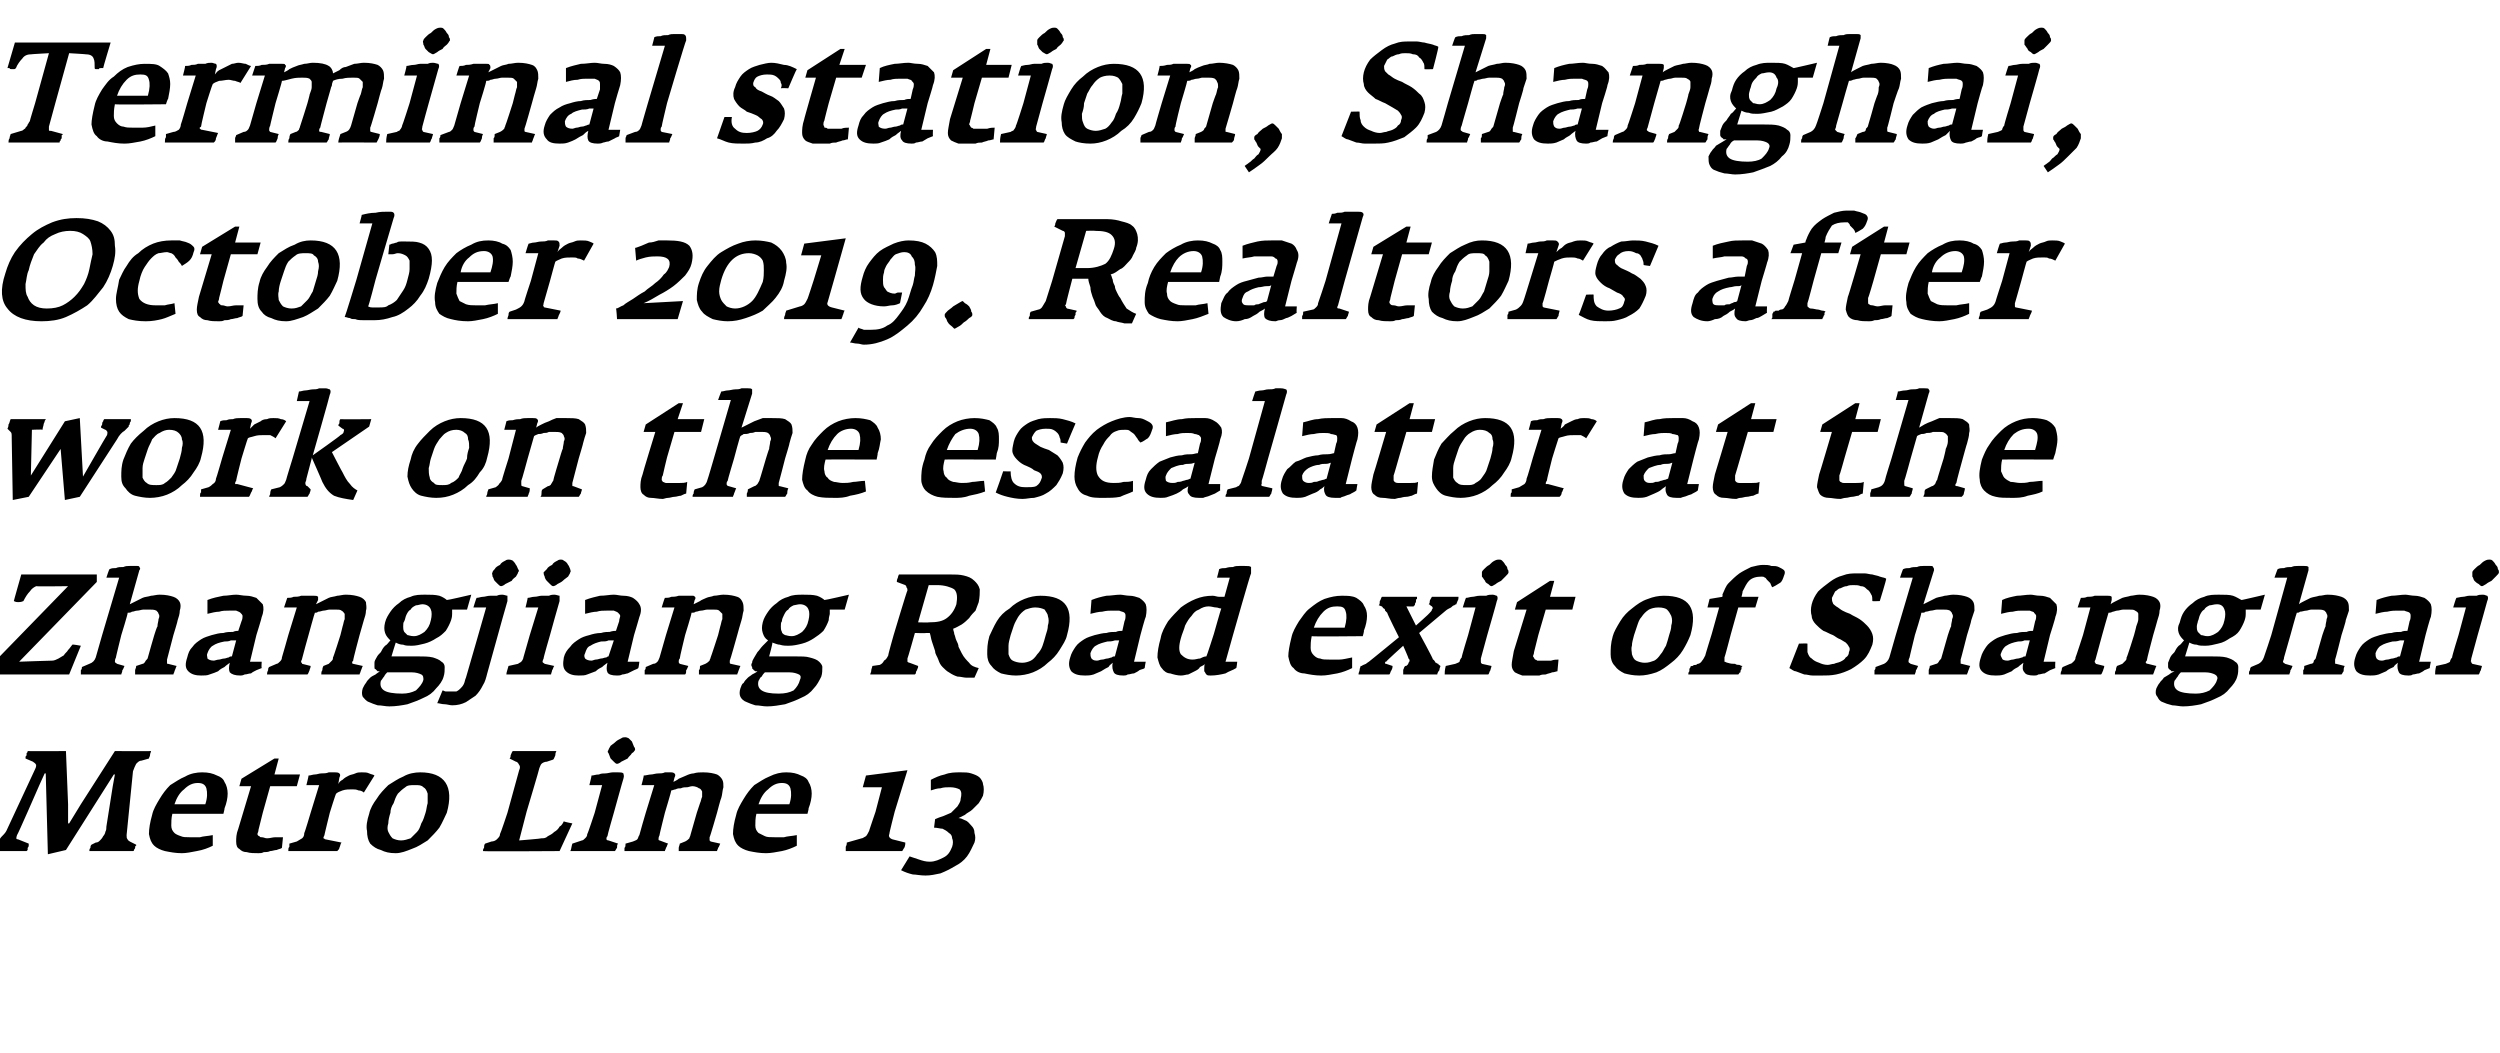 <?xml version="1.0" standalone="no"?><!DOCTYPE svg PUBLIC "-//W3C//DTD SVG 1.1//EN" "http://www.w3.org/Graphics/SVG/1.1/DTD/svg11.dtd"><svg xmlns="http://www.w3.org/2000/svg" version="1.1" width="235px" height="99px" viewBox="0 -2 235 99" style="top:-2px"><desc>Terminal station, Shanghai, October 2019. Realtors after work on the escalator at the Zhangjiang Road exit of Shangha...</desc><defs/><g id="Polygon148913"><path d="m12.8 77.5v-.1l-.6-.3c-.1-.1-.2-.1-.2-.2c-.1-.1-.1-.2-.1-.4l.6-6c.1-.3.2-.5.3-.7c.2-.2.3-.3.5-.3l.7-.2c0-.1.1-.2.1-.3c0-.2.1-.3.1-.4c-.04.02-3.4 0-3.4 0l-3.2 5l-1.1 1.8h-.1v-1.8l-.2-5s-3.58.02-3.6 0c0 .1 0 .1-.1.2v.2c-.1.1-.1.1-.1.2v.1l.7.3c.1.1.2.1.3.3c0 .1 0 .2-.1.4L.6 76.1c-.1.2-.3.4-.5.6c-.1.2-.3.3-.6.4l-.5.3c0 .1-.1.2-.1.3v.3h3.6l.1-.1v-.2c.1-.1.1-.2.1-.2v-.2l-1-.4c-.2 0-.2-.1-.1-.4c.05.01 2.1-4.7 2.1-4.7l.5-1.1h.1l.2 7.6l1.7-.4l4.5-7.1h.1l-.2 1.1l-.6 3.8c0 .2 0 .3-.1.5c0 .1-.1.3-.2.4c-.1.2-.2.3-.3.4c-.1.1-.2.2-.4.2l-.4.2c-.1.1-.1.2-.1.3c-.1.1-.1.2-.1.3h4.1s.1 0 .1-.1c0-.1.1-.1.1-.2c0-.1 0-.2.1-.2zm8.2-3s.14-.55.1-.5c.2-.5.3-1 .3-1.4c0-.4-.1-.8-.3-1.1c-.1-.3-.4-.5-.7-.6c-.4-.2-.8-.3-1.4-.3c-.5 0-1.1.1-1.6.4c-.5.2-.9.5-1.4.8c-.4.4-.7.8-1 1.3c-.3.5-.6 1-.7 1.5c-.2.7-.3 1.3-.3 1.8c.1.5.2.8.5 1.1c.2.2.6.4 1 .5c.5.1 1 .2 1.6.2c.4 0 .9-.1 1.4-.2c.6-.1 1.1-.3 1.5-.5v-1c-.5.1-.9.1-1.2.2h-1c-.3 0-.6 0-.8-.1c-.3-.1-.5-.2-.6-.3c-.2-.2-.3-.4-.3-.7c0-.3 0-.7.1-1.1h4.8zm-1.7-.9h-2.9c.2-.6.5-1.1.9-1.4c.4-.4.8-.6 1.3-.6c.5 0 .7.2.8.5c.1.4.1.9-.1 1.5zm7.2 4.1l.1-1h-.7c-.3 0-.5.1-.8.1c-.2 0-.3-.1-.5-.1c-.1 0-.2 0-.2-.1c-.1 0-.2-.1-.2-.2c0-.1.1-.2.1-.4l.4-1.6l.7-2.5h2.5l.3-1.1h-2.4l.4-1.5h-.4l-3.1 1.9l-.2.7h1.1l-1.2 4c-.2.5-.2.9-.2 1.2c0 .4.1.6.3.7c.2.2.4.3.7.3c.3.1.7.1 1.1.1c.2 0 .3 0 .5-.1c.2 0 .4 0 .6-.1c.2 0 .4-.1.6-.1c.2-.1.4-.1.5-.2zm8.7-6.8c-.1-.1-.3-.1-.5-.2c-.2-.1-.4-.1-.7-.1c-.2 0-.4 0-.6.1c-.2.1-.4.1-.6.2c-.2.1-.4.2-.6.4c-.2.1-.3.2-.4.4l.1-.6c.1-.2.1-.3 0-.4c-.1-.1-.3-.1-.4-.1h-.6c-.2.1-.5.1-.7.1c-.2 0-.4.1-.6.1c-.2 0-.4.1-.6.1c.03-.01-.2.9-.2.9h1.2l-.8 2.6s-.57 1.93-.6 1.9c0 .3-.1.4-.2.5c-.2.1-.3.2-.5.3l-.7.2v.3c-.1.1-.1.2-.1.4h4.6c.1-.1.2-.2.2-.3c.1-.2.1-.4.2-.5l-1.5-.3c-.1 0-.1-.1-.2-.1c0-.1 0-.1.1-.3c-.03.04.5-2.1.5-2.1c0 0 .56-1.82.6-1.8c.1-.1.3-.2.6-.3c.3-.1.6-.1.9-.1c.2 0 .4 0 .6.1c.2 0 .4.1.5.2l1-1.6zm6.8 3.5c.7-2.5-.2-3.8-2.5-3.8c-.5 0-1.1.1-1.6.4c-.5.2-.9.5-1.4.8c-.4.4-.8.8-1.1 1.3c-.3.4-.6.9-.7 1.4c-.2.6-.3 1.2-.2 1.6c0 .5.1.9.3 1.2c.3.3.6.5 1 .6c.4.2.8.3 1.4.3c.5 0 1-.2 1.5-.4c.6-.2 1-.5 1.5-.8c.4-.4.8-.8 1.1-1.2c.3-.5.5-1 .7-1.4zm-2 0c-.1.3-.2.7-.4 1c-.1.3-.2.6-.4.8l-.6.6c-.3.1-.6.2-.9.2c-.3 0-.6-.1-.8-.2c-.2-.2-.3-.4-.4-.6c-.1-.2-.1-.5 0-.8c0-.3.1-.7.2-1c0-.3.1-.6.3-.9c.1-.3.2-.6.4-.9c.2-.2.4-.4.7-.6c.2-.2.5-.2.9-.2c.4 0 .6 0 .8.2c.2.1.3.3.4.6v.9c-.1.3-.1.6-.2.9zm13.8 1s-.79-.15-.8-.2c-.1.2-.2.4-.4.5c-.1.2-.3.4-.5.5c-.2.2-.4.3-.6.4c-.2.2-.4.2-.6.2c.02.03-2.1.2-2.1.2l.7-2.7s1.23-4.11 1.2-4.1c.1-.2.1-.3.2-.4c.1-.1.3-.2.5-.2l.6-.2c.1-.1.1-.2.2-.4c0-.1 0-.2.1-.4h-4.1c-.1.1-.1.2-.2.4c0 .1 0 .2-.1.3l.6.3c.1 0 .2.1.3.3c.1.1.1.3 0 .5l-1.1 4s-.65 1.97-.7 2c0 .2-.1.3-.3.5c-.1.1-.3.2-.5.2l-.6.2c-.1.1-.1.3-.1.4c-.1.1-.1.2-.1.3c.01.05 7.2 0 7.2 0l1.2-2.6zm5.9-6.9c0-.1 0-.2-.1-.3c-.1-.2-.1-.3-.2-.5l-.3-.3c-.2-.1-.3-.1-.3-.1c-.1 0-.3 0-.4.1c-.2.1-.4.2-.5.3c-.2.2-.4.3-.5.4c-.1.2-.2.3-.2.4c-.1.1-.1.2 0 .3c.1.2.1.3.2.5l.3.3c.1.1.2.2.3.2c.1 0 .3-.1.4-.2l.6-.3c.1-.2.3-.3.4-.5c.2-.1.2-.2.3-.3zm-1.6 8.8l-.9-.3c-.1 0-.1 0-.2-.1c0-.1 0-.2.1-.3c-.02-.05.6-2.2.6-2.2c0 0 .89-3.22.9-3.2c.1-.3 0-.4 0-.5c-.1-.1-.3-.1-.5-.1h-.5c-.2 0-.5.1-.7.1c-.2 0-.4 0-.6.1c-.3 0-.5.1-.7.1c.03-.01-.2.9-.2.9h1.2l-.7 2.6s-.67 2.05-.7 2c0 .2-.1.3-.2.4c-.1.1-.2.2-.3.2l-.9.3c-.1.3-.1.6-.2.7h4.2c.1-.1.1-.2.2-.3c0-.2 0-.3.1-.4zm9.6 0l-.9-.2l-.1-.1v-.3c.03.04.7-2.3.7-2.3c0 0 .36-1.39.4-1.4c.1-.3.1-.7.2-1c0-.3 0-.5-.1-.7c-.1-.2-.3-.4-.5-.5c-.3-.1-.7-.2-1.3-.2c-.3 0-.6 0-.9.1c-.2 0-.5.1-.7.2c-.2.1-.5.2-.7.3c-.1.1-.3.2-.5.3l.1-.4c.1-.2.1-.3 0-.4c0 0-.1-.1-.3-.1h-.6c-.2.1-.4.1-.6.1c-.3 0-.5.1-.7.1c-.2 0-.5.1-.7.1c.05 0-.2.9-.2.9h1.2l-.8 2.6s-.61 2.07-.6 2.1c-.1.1-.1.3-.2.4c-.1.1-.2.1-.4.2l-.7.2c0 .2 0 .3-.1.4v.3h3.8c0-.1.1-.2.1-.3c.1-.1.1-.3.2-.4L62 77c-.1 0-.1-.1-.1-.1c0-.1 0-.2.1-.4c-.04.04.5-2.1.5-2.1c0 0 .63-2.09.6-2.1c.1 0 .3-.1.4-.1c.2-.1.3-.1.5-.1c.2-.1.4-.1.6-.1c.1 0 .3-.1.5-.1c.2 0 .5.1.6.2c.1 0 .2.1.3.3v.5c-.1.2-.1.4-.2.6l-.3.9l-.6 2.1c0 .1-.1.2-.1.3c-.1.1-.2.2-.4.3l-.5.2c0 .1-.1.3-.1.4v.3h3.6c0-.1.1-.2.1-.3c.1-.1.1-.2.2-.4zm8.2-2.8s.15-.55.1-.5c.2-.5.3-1 .3-1.4c0-.4-.1-.8-.3-1.1c-.1-.3-.4-.5-.7-.6c-.4-.2-.8-.3-1.4-.3c-.5 0-1 .1-1.6.4c-.5.2-.9.5-1.4.8c-.4.4-.7.8-1 1.3c-.3.5-.6 1-.7 1.5c-.2.7-.3 1.3-.3 1.8c.1.5.2.8.5 1.1c.2.2.6.4 1 .5c.5.1 1 .2 1.6.2c.5 0 .9-.1 1.5-.2c.5-.1 1-.3 1.4-.5v-1c-.5.1-.9.1-1.2.2h-.9c-.4 0-.7 0-.9-.1l-.6-.3c-.2-.2-.3-.4-.3-.7c0-.3 0-.7.1-1.1h4.8zm-1.7-.9h-2.9c.2-.6.5-1.1.9-1.4c.4-.4.8-.6 1.3-.6c.5 0 .7.2.8.5c.1.4.1.9-.1 1.5zm10.9 3.6l-1.2-.3c-.3-.1-.4-.3-.3-.5c-.03-.05.5-2.1.5-2.1l1.2-3.9l-3.9.5l-.3 1.1h1.8l-.6 2.3s-.63 1.84-.6 1.8c-.1.2-.2.4-.3.5c-.2.1-.3.2-.4.2l-1.4.4c0 .1 0 .2-.1.4v.4h5.3c.1-.1.1-.2.2-.3c.1-.2.1-.4.1-.5zm6.5 0c.1-.3.1-.6 0-.9c0-.3-.1-.5-.3-.7c-.2-.2-.3-.4-.6-.5c-.2-.1-.4-.2-.6-.2l.6-.3c.2-.2.5-.3.7-.5l.6-.6c.2-.3.3-.5.4-.7c.1-.4.1-.8 0-1.1c0-.2-.2-.5-.3-.6c-.2-.2-.5-.3-.8-.4c-.3-.1-.6-.1-1-.1c-.5 0-1 0-1.5.2c-.5.1-.9.3-1.3.5v1c.3-.1.6-.2.9-.2c.3-.1.6-.1.9-.1c.4 0 .7.1.9.2c.2.2.2.5.1.9c0 .3-.2.5-.3.7l-.6.6c-.2.1-.5.2-.7.3c-.3.1-.6.2-.8.3l-.1.8c.3 0 .6.1.8.1c.2.1.4.2.6.4c.2.1.3.3.3.5c.1.2.1.5 0 .8c-.2.5-.4.8-.8 1c-.4.2-.8.4-1.3.4c-.4 0-.7-.1-1-.2l-.9-.3l-.8 1.3c.4.2.7.3 1.1.4c.3 0 .7.1 1.2.1c.5 0 .9-.1 1.4-.2c.5-.2.9-.4 1.4-.7c.4-.2.8-.5 1.1-.9c.3-.4.5-.9.7-1.3z" stroke="none" fill="#000"/></g><g id="Polygon148912"><path d="m7.6 58.7s-.79-.15-.8-.1c-.1.1-.2.3-.4.5c-.1.2-.3.3-.4.5c-.2.1-.3.2-.5.3c-.2.1-.4.2-.6.2c-.01-.01-3.1.1-3.1.1l7.3-7.5v-.7H2s-.72 2.53-.7 2.5c.2.1.3.1.4.1c.1 0 .3 0 .5-.1c.2-.4.4-.7.6-.9c.2-.3.4-.4.6-.5c.02.04 3 0 3 0l-7.1 7.3v1h7.2l1.1-2.7zm9 1.9l-.8-.2c-.1 0-.1 0-.1-.1v-.3l.6-2.3s.42-1.36.4-1.4c.1-.3.2-.6.2-.9c.1-.3.1-.6 0-.8c-.1-.2-.3-.4-.6-.5c-.3-.1-.7-.2-1.3-.2c-.3 0-.6.1-.8.1c-.3.1-.6.1-.8.2l-.6.3l-.6.3l.9-3.2c.1-.1.1-.2 0-.3c0-.1-.1-.1-.3-.1h-.6c-.2 0-.4 0-.6.1c-.3 0-.5 0-.7.1c-.2 0-.4 0-.6.1c-.04-.03-.3.8-.3.8h1.2l-1.6 5.4l-.6 2.1c-.1.3-.3.5-.6.6l-.7.3c0 .1 0 .2-.1.3v.4h3.8c0-.1.1-.2.1-.4c.1-.1.1-.2.2-.4l-.7-.2c-.1-.1-.2-.1-.2-.2c0-.1 0-.2.1-.4c-.03.03.5-2.1.5-2.1c0 0 .64-2.05.6-2.1c.1 0 .3 0 .4-.1c.2 0 .3-.1.5-.1c.2 0 .4-.1.6-.1h.5c.3 0 .5 0 .7.1c.1.1.2.2.2.3c.1.1.1.3 0 .5c0 .2-.1.4-.1.7c-.04-.04-.3.8-.3.8c0 0-.61 2.09-.6 2.1c0 .1-.1.2-.2.3c-.1.2-.2.3-.3.3l-.6.2c0 .2-.1.3-.1.4v.4h3.6c0-.1.1-.2.1-.3c.1-.2.1-.3.2-.5zm8 .2c-.04-.05 0-.6 0-.6h-1.1l.6-2.5s.53-1.69.5-1.7c.2-.5.2-.9.1-1.2l-.6-.6c-.3-.1-.6-.2-.9-.2c-.4 0-.7-.1-1-.1c-.4 0-.8.1-1.2.1c-.5.1-1 .2-1.5.4v1.3c.4-.1.8-.2 1.1-.2c.3-.1.6-.1.9-.1h.7c.2.1.3.1.4.2c.1.1.2.2.2.3c0 .1 0 .3-.1.5l-.3.9c-.1 0-.3 0-.5.1c-.3 0-.6 0-.9.1c-.4 0-.7.1-1.1.2c-.3.1-.7.2-1 .4c-.3.2-.6.4-.8.7c-.3.3-.4.6-.5 1c-.2.6-.2 1 .1 1.3c.3.3.7.4 1.2.4c.3 0 .6 0 .8-.1c.3-.1.6-.2.8-.3c.2-.2.4-.3.6-.4c.2-.2.4-.3.5-.4c-.1.4-.1.7 0 .9c.2.2.5.3 1 .3c.1 0 .2 0 .4-.1c.2 0 .4-.1.6-.1c.1-.1.3-.2.5-.3c.2-.1.3-.1.5-.2zm-2.8-1.1c-.1 0-.2 0-.3.1c-.1 0-.3.1-.4.1c-.2 0-.4.1-.5.1c-.2 0-.4.1-.5.1c-.3 0-.5-.1-.6-.2c0-.2-.1-.3 0-.5c.1-.3.3-.6.5-.7c.3-.2.6-.3 1.1-.4c.2 0 .4 0 .6-.1h.5l-.4 1.5zm12.3.9l-.9-.2s-.1 0-.1-.1c0-.1 0-.1.1-.2c-.04-.03.6-2.4.6-2.4l.4-1.4c.1-.3.2-.6.2-.9c.1-.3 0-.6 0-.8c-.1-.2-.3-.4-.6-.5c-.3-.1-.7-.2-1.3-.2c-.3 0-.6.1-.8.1c-.3.1-.6.1-.8.2l-.6.3l-.6.3l.2-.4v-.3c-.1-.1-.2-.1-.4-.1h-1.2c-.2.1-.5.1-.7.1c-.2.1-.4.1-.6.1l-.3.9h1.2l-.8 2.6s-.59 2.11-.6 2.1c0 .2-.1.3-.2.4c-.1.1-.2.2-.3.2l-.7.3c-.1.1-.1.2-.1.3c-.1.2-.1.3-.1.4h3.8c.1-.1.1-.2.2-.4c0-.1.1-.2.1-.4l-.8-.2c0-.1-.1-.1-.1-.2c0-.1.1-.2.1-.3c-.01-.03.6-2.2.6-2.2c0 0 .56-2.05.6-2.1c.1 0 .2 0 .3-.1c.2 0 .4-.1.5-.1c.2 0 .4-.1.6-.1h.5c.3 0 .5 0 .6.1c.2.1.2.2.3.3v.5c-.1.2-.1.4-.2.7l-.2.8s-.67 2.13-.7 2.1c0 .1 0 .2-.1.3l-.3.3l-.5.2c-.1.2-.1.3-.1.4c-.1.1-.1.3-.1.4h3.6c0-.1.1-.2.1-.3c.1-.2.1-.3.2-.5zm9.8-5.3l.4-1.4s-2.26.53-2.3.5c-.1-.1-.4-.3-.7-.4c-.4-.1-.8-.1-1.3-.1c-.5 0-1 0-1.4.2c-.4.1-.8.3-1.1.6c-.3.2-.6.5-.8.8c-.2.3-.4.6-.5 1c-.1.4-.1.7 0 1c.1.3.3.5.5.7c-.2.2-.3.4-.5.5c-.2.2-.3.4-.4.6c-.2.2-.3.3-.4.5c-.1.2-.2.3-.2.5v.4c0 .1 0 .2.1.2l.2.2h.2c-.1.1-.3.2-.4.3c-.2.1-.4.2-.5.3c-.2.2-.3.3-.4.5c-.1.1-.2.3-.3.5c-.1.3-.1.6 0 .8c.2.2.3.4.6.5c.2.1.5.2.8.3c.4 0 .7.1 1.1.1c.6 0 1.2-.1 1.7-.2c.6-.2 1.1-.4 1.5-.6c.5-.2.9-.5 1.2-.9c.3-.3.6-.7.7-1.1c.1-.3.1-.6.1-.9c0-.2-.1-.4-.3-.5c-.2-.2-.5-.3-.8-.4c-.4-.1-.9-.1-1.5-.1h-2.4s.37-1.25.4-1.3c.2.1.4.2.7.2c.2.1.5.1.8.1c.4 0 .8-.1 1.2-.2c.4-.1.8-.3 1.1-.5c.4-.2.6-.4.9-.7c.2-.3.4-.7.5-1c.1-.3.1-.5.1-.6v-.4h1.4zm-3.4 1c-.1.5-.3.8-.6 1.1c-.3.2-.6.4-1 .4c-.3 0-.5-.1-.6-.1l-.3-.3c-.1-.2-.1-.3-.1-.5c0-.2 0-.4.1-.5c.1-.2.1-.4.2-.6c.1-.2.2-.4.4-.5c.1-.2.3-.3.5-.4c.2 0 .4-.1.6-.1c.4 0 .7.2.8.5c.1.2.1.6 0 1zm-.7 5.6c-.1.4-.4.7-.7 1c-.4.2-.8.3-1.3.3c-.8 0-1.4-.1-1.7-.3c-.3-.2-.4-.5-.3-.9c.1-.1.2-.3.3-.4c.1-.2.2-.3.3-.4h2.3c.4 0 .7.1.9.2c.2.1.2.3.2.5zm8.9-10.1c.1-.1.1-.2 0-.3c-.1-.2-.1-.3-.2-.4c-.1-.2-.2-.3-.3-.4c-.2-.1-.3-.1-.4-.1c0 0-.2 0-.3.1c-.2.1-.4.2-.5.4c-.2.1-.4.2-.5.4c-.1.1-.2.2-.2.3c-.1.1 0 .2 0 .4c.1.1.1.3.2.4l.3.3c.1.1.2.2.3.2c.1 0 .3-.1.4-.2l.6-.3c.1-.2.3-.3.4-.4c.1-.2.2-.3.2-.4zm-2.9 9.5l1-3.6s.88-3.19.9-3.2v-.5c-.1 0-.3-.1-.5-.1c-.1 0-.3 0-.5.1h-.6c-.3 0-.5.1-.7.1c-.2 0-.4.1-.6.1c-.03.02-.3.9-.3.9h1.2s-1.88 6.57-1.9 6.6c-.1.2-.1.4-.2.6c-.1.2-.2.3-.3.4c-.1.1-.2.2-.4.3h-1c-.1 0-.2-.1-.3-.1l-.5 1.2c.2 0 .4.1.7.1c.2 0 .5.1.7.1c.5 0 .9-.1 1.3-.3l.9-.6c.3-.3.5-.6.7-1c.2-.3.3-.7.4-1.1zm7.8-9.5c.1-.1 0-.2 0-.3c-.1-.2-.1-.3-.2-.4c-.1-.2-.2-.3-.4-.4c-.1-.1-.2-.1-.3-.1c0 0-.2 0-.3.1c-.2.1-.4.2-.5.4c-.2.1-.4.2-.5.4l-.3.3c0 .1 0 .2.1.4c0 .1.1.3.2.4l.3.3c.1.1.2.2.3.2c.1 0 .3-.1.4-.2c.2-.1.4-.2.5-.3c.2-.2.4-.3.5-.4c.1-.2.2-.3.2-.4zm-1.5 8.8l-.9-.2c-.1-.1-.2-.1-.2-.2c0 0 0-.1.1-.3c-.04-.01.6-2.2.6-2.2c0 0 .88-3.19.9-3.2v-.5c-.1 0-.3-.1-.5-.1c-.1 0-.3 0-.5.1h-.7c-.2 0-.4.1-.7.1c-.2 0-.4.1-.6.1c.02.02-.2.9-.2.9h1.2l-.8 2.6l-.6 2.1c0 .1-.1.3-.2.4c-.1.1-.2.1-.3.2l-.9.2c-.1.4-.2.6-.2.8h4.2c0-.1.1-.3.1-.4c.1-.1.1-.3.2-.4zm7.9.2c.04-.05.1-.6.1-.6H59l.6-2.5s.51-1.69.5-1.7c.2-.5.2-.9 0-1.2c-.1-.2-.3-.4-.6-.6c-.2-.1-.5-.2-.9-.2c-.3 0-.6-.1-.9-.1c-.4 0-.8.1-1.3.1c-.4.1-.9.2-1.4.4v1.3c.4-.1.8-.2 1.1-.2c.3-.1.6-.1.9-.1h.7c.2.1.3.1.4.2c.1.1.2.2.2.3c0 .1-.1.3-.1.5l-.3.9c-.1 0-.3 0-.6.1c-.2 0-.5 0-.8.1c-.4 0-.8.1-1.1.2c-.4.1-.7.2-1 .4c-.3.2-.6.4-.8.7c-.3.3-.5.6-.6 1c-.1.6-.1 1 .2 1.3c.3.3.7.4 1.2.4c.3 0 .6 0 .8-.1c.3-.1.5-.2.8-.3c.2-.2.4-.3.6-.4c.2-.2.4-.3.5-.4c-.1.4-.1.7 0 .9c.1.2.4.3.9.3c.2 0 .3 0 .5-.1c.2 0 .4-.1.5-.1l.6-.3c.2-.1.3-.1.4-.2zm-2.8-1.1s-.1 0-.2.1c-.2 0-.3.1-.5.1c-.1 0-.3.1-.5.1c-.1 0-.3.1-.4.1c-.3 0-.5-.1-.6-.2c-.1-.2-.1-.3 0-.5c.1-.3.2-.6.5-.7c.3-.2.6-.3 1-.4c.3 0 .5 0 .7-.1h.5l-.5 1.5zm12.4.9l-.9-.2s-.1 0-.1-.1v-.2c.04-.03.7-2.4.7-2.4c0 0 .37-1.36.4-1.4c.1-.3.1-.6.2-.9c0-.3 0-.6-.1-.8c-.1-.2-.2-.4-.5-.5c-.3-.1-.7-.2-1.3-.2c-.3 0-.6.1-.9.1c-.2.1-.5.1-.7.2c-.2.1-.5.2-.6.3l-.6.3l.1-.4c.1-.1.1-.3 0-.3c0-.1-.1-.1-.3-.1h-1.2c-.3.1-.5.1-.7.1c-.2.1-.4.1-.6.1c-.04.03-.3.9-.3.9h1.2l-.8 2.6l-.6 2.1c-.1.2-.1.3-.2.4c-.1.1-.2.2-.4.2l-.7.3c0 .1 0 .2-.1.3v.4h3.8c.1-.1.1-.2.1-.4c.1-.1.1-.2.2-.4l-.8-.2c-.1-.1-.1-.1-.1-.2c0-.1 0-.2.1-.3c-.03-.03.5-2.2.5-2.2c0 0 .64-2.05.6-2.1c.1 0 .3 0 .4-.1c.2 0 .3-.1.5-.1c.2 0 .4-.1.6-.1h.5c.3 0 .5 0 .6.1l.3.3v.5c-.1.2-.1.4-.2.7l-.2.8s-.69 2.13-.7 2.1c0 .1-.1.2-.1.3c-.1.1-.2.2-.4.3l-.5.2c0 .2 0 .3-.1.4v.4h3.6c0-.1.1-.2.1-.3c.1-.2.1-.3.2-.5zm9.8-5.3l.4-1.4s-2.28.53-2.3.5c-.1-.1-.4-.3-.7-.4c-.4-.1-.8-.1-1.3-.1c-.5 0-1 0-1.4.2c-.4.1-.8.3-1.1.6c-.3.2-.6.5-.8.8c-.2.3-.4.6-.5 1c-.1.4-.1.7 0 1c.1.3.2.5.5.7l-.5.5c-.2.2-.3.4-.5.6c-.1.2-.2.3-.3.5c-.1.2-.2.3-.2.5c-.1.1-.1.3 0 .4c0 .1 0 .2.1.2c0 .1.1.1.2.2h.2c-.1.1-.3.2-.5.3c-.1.1-.3.2-.4.3c-.2.2-.3.3-.4.5c-.2.1-.2.3-.3.5c-.1.3-.1.6 0 .8c.1.2.3.4.6.5c.2.1.5.2.8.3c.4 0 .7.1 1.1.1c.6 0 1.1-.1 1.7-.2c.6-.2 1.1-.4 1.5-.6c.5-.2.9-.5 1.2-.9c.3-.3.5-.7.7-1.1c.1-.3.1-.6.1-.9c0-.2-.2-.4-.3-.5c-.2-.2-.5-.3-.9-.4c-.3-.1-.8-.1-1.4-.1h-2.4s.35-1.25.3-1.3c.3.1.5.2.7.2c.3.1.6.1.8.1c.5 0 .9-.1 1.3-.2c.4-.1.8-.3 1.1-.5c.3-.2.6-.4.9-.7c.2-.3.4-.7.5-1c0-.3.1-.5.1-.6v-.4h1.4zm-3.4 1c-.1.5-.3.8-.6 1.1c-.3.2-.6.4-1 .4c-.3 0-.5-.1-.6-.1c-.2-.1-.3-.2-.3-.3c-.1-.2-.1-.3-.1-.5c0-.2 0-.4.1-.5c0-.2.1-.4.2-.6c.1-.2.2-.4.4-.5c.1-.2.3-.3.5-.4c.1 0 .4-.1.6-.1c.4 0 .7.2.8.5c.1.2.1.6 0 1zm-.8 5.6c-.1.4-.3.7-.6 1c-.4.2-.8.3-1.4.3c-.8 0-1.3-.1-1.6-.3c-.3-.2-.4-.5-.3-.9c.1-.1.1-.3.3-.4c.1-.2.2-.3.3-.4h2.3c.4 0 .7.1.9.2c.2.1.2.3.1.5zM92 60.8c-.4-.1-.7-.2-.9-.5c-.2-.2-.5-.5-.7-.9l-.3-.6c0-.2-.1-.4-.2-.6c-.1-.2-.1-.4-.2-.6c0-.2-.1-.3-.1-.5c.3-.1.6-.3.8-.4c.3-.2.5-.4.7-.6c.2-.3.4-.5.6-.7c.1-.3.2-.5.3-.8c.1-.5.1-.9.1-1.2c-.1-.4-.3-.6-.5-.8c-.3-.3-.6-.4-1-.5c-.4-.1-.8-.1-1.3-.1h-4.8s-.1.2-.1.3c-.1.2-.1.3-.1.4l.8.3c.1.1.1.1.1.2c.1.1.1.2.1.3c-.04-.01-1.3 4.2-1.3 4.2c0 0-.55 1.93-.5 1.9c-.1.2-.2.4-.4.5c-.1.2-.2.3-.4.4l-.7.1c0 .1-.1.3-.1.4c0 .2-.1.3-.1.4h4.2c.1-.1.1-.1.1-.2c0-.1.1-.2.1-.2c0-.1.1-.2.1-.3v-.1l-.8-.3c-.1 0-.2-.1-.2-.1v-.3c.03-.01.7-2.4.7-2.4c0 0 1.05.04 1.1 0h.3c.1.3.1.5.2.8l.3.9c0 .3.2.5.3.8c.1.3.2.5.4.7c.2.2.4.4.6.5c.3.2.5.3.8.4c.3 0 .6.1.8.1h.8l.4-.9zm-2.1-6c-.2.6-.5 1-.9 1.3c-.4.3-.9.4-1.7.4c.03.03-1 0-1 0l1-3.5h.8c.7 0 1.3.2 1.6.4c.3.3.3.8.2 1.4zm10.4 2.9c.7-2.5-.1-3.7-2.5-3.7c-.5 0-1 .1-1.5.3c-.5.2-1 .5-1.4.9c-.5.3-.9.7-1.2 1.2c-.3.5-.5 1-.7 1.4c-.2.7-.2 1.2-.2 1.7c0 .4.1.8.4 1.1c.2.3.5.5.9.7c.4.1.9.2 1.4.2c.5 0 1.1-.1 1.6-.3c.5-.2 1-.5 1.4-.9c.4-.3.8-.7 1.1-1.2c.3-.5.6-.9.7-1.4zm-2 0c-.1.4-.2.7-.3 1c-.1.3-.3.6-.5.8c-.2.3-.4.5-.6.6c-.2.1-.5.2-.8.2c-.4 0-.7-.1-.9-.2c-.2-.1-.3-.3-.4-.6v-.8c0-.3.1-.6.2-1l.3-.9c.1-.3.3-.6.4-.8c.2-.3.4-.5.7-.7c.3-.1.6-.2.9-.2c.4 0 .7.1.9.2c.1.2.3.4.3.6c.1.3.1.6 0 .9c0 .3-.1.6-.2.9zm9.3 3.1c-.01-.05.1-.6.1-.6h-1.1l.6-2.5s.45-1.69.5-1.7c.1-.5.1-.9 0-1.2c-.1-.2-.3-.4-.6-.6c-.3-.1-.6-.2-.9-.2c-.3 0-.7-.1-.9-.1c-.4 0-.9.1-1.3.1c-.5.1-.9.2-1.4.4l-.1 1.3c.4-.1.8-.2 1.1-.2c.4-.1.7-.1.9-.1h.7c.2.1.4.1.5.2c.1.1.1.2.1.3c0 .1 0 .3-.1.5l-.2.9c-.2 0-.4 0-.6.1c-.3 0-.6 0-.9.1c-.3 0-.7.1-1.1.2c-.3.1-.7.2-1 .4c-.3.2-.6.4-.8.7c-.2.3-.4.6-.5 1c-.2.6-.1 1 .1 1.3c.3.3.7.4 1.3.4c.2 0 .5 0 .8-.1c.2-.1.5-.2.7-.3c.3-.2.5-.3.7-.4c.1-.2.3-.3.4-.4c-.1.4 0 .7.1.9c.1.2.4.3.9.3c.1 0 .3 0 .4-.1c.2 0 .4-.1.6-.1c.2-.1.4-.2.5-.3c.2-.1.4-.1.5-.2zm-2.8-1.1c-.1 0-.2 0-.3.1c-.1 0-.3.1-.4.1c-.2 0-.3.1-.5.1c-.2 0-.3.1-.5.1c-.3 0-.4-.1-.5-.2c-.1-.2-.1-.3-.1-.5c.1-.3.3-.6.5-.7c.3-.2.7-.3 1.1-.4c.2 0 .4 0 .7-.1h.4l-.4 1.5zm11.4 1.1c.04.03.1-.6.1-.6h-1.1l.7-2.5s1.66-5.84 1.7-5.8v-.6c-.1-.1-.3-.1-.6-.1h-.5c-.2 0-.4 0-.6.1c-.2 0-.4 0-.7.1c-.2 0-.4 0-.6.1c.02-.03-.2.8-.2.8h1.2l-.5 1.8h-.5c-.2 0-.4-.1-.6-.1c-.6 0-1.1.1-1.6.3c-.5.2-1 .5-1.4.8c-.4.4-.8.8-1.2 1.3c-.3.5-.6 1-.7 1.6c-.2.7-.3 1.3-.3 1.8c.1.4.2.8.4 1c.2.3.5.5.8.5c.3.1.7.2 1 .2c.3 0 .5-.1.7-.1l.6-.3c.2-.1.4-.2.5-.4c.2-.1.4-.2.5-.3c-.1.1-.1.2-.1.4v.3c.1.1.1.2.2.3c.1.1.2.1.4.1c.5 0 1-.1 1.4-.2c.3-.2.7-.3 1-.5zm-2.1-3.2s-.66 2.07-.7 2.1c-.2 0-.4.1-.6.2c-.2 0-.4.1-.7.1c-.5 0-.8-.2-1.1-.5c-.2-.3-.2-.8 0-1.5c.1-.4.3-.8.4-1.2c.2-.4.4-.7.6-.9c.2-.3.4-.5.7-.6c.3-.2.6-.3.9-.3c.3 0 .5.1.7.1c.2 0 .3.1.5.1c-.02-.01-.7 2.4-.7 2.4zm14 .2s.15-.51.1-.5c.2-.5.3-1 .3-1.4c0-.4-.1-.7-.3-1c-.1-.3-.4-.5-.7-.7c-.4-.2-.8-.2-1.4-.2c-.5 0-1 .1-1.6.3c-.5.2-.9.5-1.4.9c-.4.3-.7.8-1 1.2c-.3.5-.6 1-.7 1.5c-.2.8-.3 1.4-.3 1.8c.1.5.2.9.5 1.1c.2.3.6.5 1 .5c.5.1 1 .2 1.6.2c.5 0 .9-.1 1.5-.2c.5-.1 1-.3 1.4-.5v-1c-.5.1-.9.2-1.2.2h-.9c-.4 0-.7 0-.9-.1c-.2 0-.4-.1-.6-.3c-.2-.2-.3-.4-.3-.7c0-.3 0-.6.1-1.1c-.01.05 4.8 0 4.8 0zm-1.7-.8h-2.9c.2-.6.5-1.1.9-1.5c.4-.4.8-.5 1.3-.5c.5 0 .7.1.8.5c.1.3.1.8-.1 1.5zm9 3.6c-.1-.1-.2-.1-.2-.2c-.1 0-.2-.1-.2-.1c-.1 0-.1-.1-.1-.1c-.1-.1-.1-.2-.2-.2c.04-.05-1.3-2.5-1.3-2.5l2.5-2.1c.1-.1.3-.2.5-.3c.1-.1.2-.2.3-.2c.1-.1.2-.1.2-.1c0-.1.1-.2.1-.3c.1-.1.1-.3.1-.4h-2.5c-.1.2-.2.3-.2.4c0 .1 0 .2-.1.3c.1 0 .1.1.3.2c.1.1.1.2 0 .3c0 .1-.1.2-.2.3c.03.02-1.3 1.2-1.3 1.2l-.9-1.8s.71.02.7 0s0-.1.1-.1c0-.1 0-.2.1-.3c0-.2 0-.3.1-.3v-.2h-3.3c-.1.1-.1.3-.2.4c0 .2 0 .3-.1.4c.1 0 .2.1.3.1c.1.1.1.2.2.2c.1.1.1.1.1.2l.2.2c-.03.05 1.1 2.3 1.1 2.3c0 0-2.72 2.23-2.7 2.2c-.1.1-.3.2-.4.3c-.2.1-.3.1-.4.2h-.1c0 .1-.1.2-.1.4c0 .1-.1.2-.1.4h2.9c.1-.1.1-.3.2-.4c.1-.2.1-.3.1-.4l-.6-.2c-.1 0-.1 0-.1-.1s0-.1.1-.1c-.03-.03 1.6-1.5 1.6-1.5c0 0 .53 1.19.5 1.2c.1.1.1.1.1.2c0 .1-.1.2-.1.2c0 .1-.1.2-.1.2c-.1.1-.1.1-.2.1l-.1.1c0 .1-.1.2-.1.3v.4h3.2c0-.1.1-.3.2-.4c0-.2.1-.3.1-.4zm6.4-8.8c0-.1 0-.2-.1-.3c0-.2-.1-.3-.2-.4c-.1-.2-.2-.3-.3-.4c-.1-.1-.2-.1-.3-.1c-.1 0-.2 0-.4.1c-.2.1-.3.2-.5.4c-.2.1-.3.2-.5.4c-.1.1-.2.2-.2.3v.4c.1.1.2.3.3.4c0 .1.1.2.3.3c.1.1.2.2.3.2c.1 0 .2-.1.4-.2c.1-.1.3-.2.5-.3l.4-.4c.2-.2.3-.3.3-.4zm-1.6 8.8l-.9-.2c-.1-.1-.1-.1-.1-.2v-.3l.6-2.2s.92-3.19.9-3.2c.1-.2.1-.4 0-.5c-.1 0-.2-.1-.4-.1c-.2 0-.4 0-.6.1h-.6c-.3 0-.5.1-.7.1c-.2 0-.4.1-.6.1c-.03.02-.3.9-.3.9h1.2l-.7 2.6s-.64 2.08-.6 2.1c-.1.1-.2.3-.2.4c-.1.1-.2.1-.4.2l-.9.2c-.1.4-.1.6-.1.8h4.1c.1-.1.1-.3.2-.4c0-.1.1-.3.1-.4zm6.2.5l.1-1.1c-.2 0-.4 0-.7.1h-1.3c-.1-.1-.2-.1-.2-.1c-.1-.1-.1-.2-.2-.3c0-.1.1-.2.1-.4l.4-1.6l.7-2.4h2.5l.3-1.2h-2.4l.4-1.5h-.4l-3.1 2l-.2.7h1.1l-1.2 3.9c-.1.6-.2 1-.2 1.3c0 .3.1.5.3.7c.2.1.4.2.7.3h1.6c.2-.1.4-.1.6-.1c.2-.1.4-.1.6-.2c.2 0 .4-.1.5-.1zm12.5-3.4c.7-2.5-.1-3.7-2.5-3.7c-.5 0-1 .1-1.5.3c-.6.2-1 .5-1.5.9c-.4.3-.8.7-1.1 1.2c-.3.5-.6 1-.7 1.4c-.2.7-.2 1.2-.2 1.7c0 .4.1.8.4 1.1c.2.3.5.5.9.7c.4.1.8.2 1.4.2c.5 0 1-.1 1.6-.3c.5-.2.9-.5 1.4-.9c.4-.3.8-.7 1.1-1.2c.3-.5.5-.9.7-1.4zm-2 0c-.1.4-.2.7-.3 1c-.2.3-.3.6-.5.8c-.2.3-.4.5-.6.6c-.3.1-.5.2-.9.2c-.3 0-.6-.1-.8-.2c-.2-.1-.3-.3-.4-.6c0-.2-.1-.5 0-.8c0-.3.1-.6.2-1l.3-.9c.1-.3.2-.6.4-.8c.2-.3.4-.5.7-.7c.2-.1.5-.2.9-.2c.4 0 .7.1.8.2c.2.2.3.4.4.6c.1.3.1.6 0 .9c0 .3-.1.6-.2.9zm10.8-5.6c.1-.2.1-.4 0-.5c-.1-.1-.3-.2-.5-.3c-.2-.1-.4-.1-.7-.1c-.2-.1-.5-.1-.8-.1c-.3 0-.7.1-1.1.2c-.4.2-.8.4-1.1.6c-.4.3-.7.6-1 .9c-.3.3-.4.7-.6 1.1c.05-.04 0 .2 0 .2l-1.2.2l-.2.8h1.1l-.7 2.5s-.63 2.03-.6 2c-.1.2-.2.4-.3.5c-.1.2-.3.3-.4.3c-.1 0-.1.1-.2.1c-.1 0-.2 0-.3.1c-.1 0-.2 0-.2.1c0 .1-.1.1-.1.2v.2c-.1.1-.1.2-.1.3h4.7c.1-.1.1-.2.2-.2c0-.1 0-.2.1-.3v-.2l.1-.1c-.1 0-.1 0-.3-.1c-.1 0-.3 0-.4-.1c-.2 0-.4 0-.7-.1c-.1 0-.2-.1-.3-.1v-.4c.02.03.6-2.2.6-2.2l.7-2.5h1.6l.3-1h-1.6s.13-.49.1-.5c.2-.4.4-.8.6-1c.3-.3.7-.4 1.2-.4c.1 0 .2 0 .3.1c.1 0 .1.1.2.2l.3.3c.1.2.1.3.2.4c.2-.1.4-.2.7-.4c.2-.1.3-.4.4-.7zm8.3 6.5c.1-.4.1-.7 0-1c-.1-.3-.3-.6-.5-.8c-.2-.2-.4-.4-.7-.6c-.3-.2-.6-.3-.9-.5c-.3-.1-.5-.2-.7-.3c-.2-.1-.4-.3-.6-.4c-.1-.1-.3-.2-.3-.3c-.1-.2-.1-.3-.1-.5l.3-.6c.2-.1.3-.3.5-.3c.2-.1.4-.2.6-.2c.2-.1.4-.1.6-.1c.3 0 .5 0 .7.1c.3 0 .4.1.6.3c.2.1.3.3.4.5c.1.1.1.4.1.6c0 .03.7 0 .7 0c0 0 .64-2.06.6-2.1c-.1-.1-.3-.1-.6-.2c-.2-.1-.4-.1-.7-.2c-.2 0-.5-.1-.7-.1h-.8c-.4 0-.8 0-1.3.2c-.4.1-.8.3-1.2.6c-.4.3-.8.6-1.1.9c-.3.4-.5.8-.6 1.2c-.1.4-.1.8 0 1.1c0 .3.2.6.4.8c.2.2.4.4.7.6c.3.1.6.3.9.4c.2.1.4.3.7.4c.2.1.3.2.5.3c.1.1.2.2.3.4c.1.1.1.3 0 .5c0 .2-.1.4-.3.5c-.1.2-.3.3-.5.4c-.2.1-.4.1-.6.2c-.2 0-.4.1-.6.1c-.3 0-.6-.1-.8-.2c-.3-.1-.5-.2-.7-.4c-.2-.1-.3-.3-.4-.6v-.8c.02-.03-.8 0-.8 0l-.9 2.3c.2.1.4.3.6.3c.3.1.5.2.8.3c.3 0 .5.1.8.1h.8c.5 0 .9 0 1.4-.1c.5-.1 1-.3 1.4-.5c.5-.3.9-.6 1.2-.9c.4-.4.6-.9.8-1.4zm9.2 2l-.8-.2c-.1 0-.1 0-.1-.1v-.3c.01.03.6-2.3.6-2.3c0 0 .43-1.36.4-1.4l.3-.9c0-.3 0-.6-.1-.8c-.1-.2-.3-.4-.6-.5c-.3-.1-.7-.2-1.3-.2c-.3 0-.6.1-.8.1c-.3.1-.5.1-.8.2l-.6.3l-.6.3l1-3.2c0-.1 0-.2-.1-.3c0-.1-.1-.1-.3-.1h-.6c-.2 0-.4 0-.6.1c-.2 0-.5 0-.7.1c-.2 0-.4 0-.6.1c-.03-.03-.3.8-.3.8h1.2l-1.6 5.4l-.6 2.1c-.1.3-.3.5-.5.6l-.8.3c0 .1 0 .2-.1.3v.4h3.8c0-.1.1-.2.1-.4c.1-.1.1-.2.2-.4l-.7-.2c-.1-.1-.2-.1-.2-.2c0-.1 0-.2.1-.4c-.02.03.5-2.1.5-2.1c0 0 .65-2.05.6-2.1c.2 0 .3 0 .4-.1c.2 0 .4-.1.5-.1c.2 0 .4-.1.6-.1h.5c.3 0 .5 0 .7.1c.1.1.2.2.2.3c.1.1.1.3 0 .5c0 .2-.1.4-.1.7c-.03-.04-.3.8-.3.8l-.6 2.1c0 .1-.1.2-.2.3c-.1.2-.2.3-.3.3l-.6.2c0 .2-.1.3-.1.4v.4h3.6c0-.1.1-.2.1-.3c.1-.2.1-.3.2-.5zm8 .2c-.03-.05 0-.6 0-.6h-1.1l.6-2.5s.54-1.69.5-1.7c.2-.5.2-.9.1-1.2l-.6-.6c-.3-.1-.6-.2-.9-.2c-.4 0-.7-.1-.9-.1c-.5 0-.9.1-1.3.1c-.5.1-1 .2-1.4.4l-.1 1.3c.4-.1.8-.2 1.1-.2c.4-.1.6-.1.9-.1h.7c.2.1.4.1.4.2c.1.1.2.2.2.3c0 .1 0 .3-.1.5l-.2.9c-.2 0-.4 0-.6.1c-.3 0-.6 0-.9.1c-.4 0-.7.1-1.1.2c-.3.1-.7.2-1 .4c-.3.2-.6.4-.8.7c-.2.3-.4.6-.5 1c-.2.6-.2 1 .1 1.3c.3.3.7.4 1.3.4c.2 0 .5 0 .8-.1c.2-.1.5-.2.7-.3c.2-.2.4-.3.6-.4c.2-.2.4-.3.5-.4c-.1.4-.1.7.1.9c.1.2.4.3.9.3c.1 0 .3 0 .4-.1c.2 0 .4-.1.6-.1c.2-.1.3-.2.5-.3c.2-.1.3-.1.5-.2zm-2.8-1.1c-.1 0-.2 0-.3.1c-.1 0-.3.1-.4.1c-.2 0-.4.1-.5.1c-.2 0-.3.1-.5.1c-.3 0-.5-.1-.5-.2c-.1-.2-.2-.3-.1-.5c.1-.3.3-.6.5-.7c.3-.2.6-.3 1.1-.4c.2 0 .4 0 .6-.1h.5l-.4 1.5zm12.3.9l-.8-.2c-.1 0-.1 0-.2-.1c0-.1 0-.1.1-.2c-.03-.03.6-2.4.6-2.4c0 0 .4-1.36.4-1.4c.1-.3.2-.6.2-.9c.1-.3.1-.6 0-.8c-.1-.2-.3-.4-.6-.5c-.3-.1-.7-.2-1.3-.2c-.3 0-.6.1-.8.1c-.3.1-.5.1-.8.2l-.6.3c-.2.1-.4.2-.5.3l.1-.4v-.3c-.1-.1-.2-.1-.4-.1h-1.2c-.2.1-.5.1-.7.1c-.2.1-.4.1-.6.1l-.3.9h1.2l-.7 2.6s-.68 2.11-.7 2.1c0 .2-.1.3-.2.4c-.1.1-.2.2-.3.2l-.7.3c-.1.1-.1.2-.1.3c-.1.2-.1.3-.1.4h3.8c.1-.1.1-.2.2-.4c0-.1.1-.2.1-.4l-.8-.2c0-.1-.1-.1-.1-.2c0-.1.1-.2.1-.3l.6-2.2s.57-2.05.6-2.1c.1 0 .2 0 .4-.1c.1 0 .3-.1.4-.1c.2 0 .4-.1.6-.1h.5c.3 0 .5 0 .6.1c.2.1.3.2.3.3v.5c0 .2-.1.4-.2.7c.03-.04-.2.8-.2.8c0 0-.66 2.13-.7 2.1c0 .1 0 .2-.1.3l-.3.3l-.5.2c-.1.2-.1.3-.1.4c-.1.1-.1.3-.1.4h3.6c0-.1.1-.2.1-.3c.1-.2.1-.3.2-.5zm9.8-5.3l.4-1.4s-2.25.53-2.2.5c-.2-.1-.5-.3-.8-.4c-.3-.1-.8-.1-1.3-.1c-.5 0-1 0-1.4.2c-.4.1-.8.3-1.1.6c-.3.2-.6.5-.8.8c-.2.3-.3.6-.4 1c-.2.4-.2.7-.1 1c.1.3.3.5.5.7c-.2.2-.3.4-.5.5c-.2.2-.3.4-.4.6c-.2.2-.3.3-.4.5c-.1.2-.1.3-.2.5v.4c0 .1.1.2.1.2c.1.1.2.1.2.2h.3c-.2.1-.4.2-.5.3c-.2.1-.3.2-.5.3c-.1.2-.3.3-.4.5c-.1.1-.2.3-.3.5c-.1.3-.1.6.1.8c.1.2.2.4.5.5c.2.1.5.2.9.3c.3 0 .7.1 1 .1c.6 0 1.2-.1 1.7-.2c.6-.2 1.1-.4 1.5-.6c.5-.2.9-.5 1.2-.9c.3-.3.6-.7.7-1.1c.1-.3.1-.6.1-.9c0-.2-.1-.4-.3-.5c-.2-.2-.5-.3-.8-.4c-.4-.1-.9-.1-1.5-.1h-2.4l.4-1.3c.2.1.4.2.7.2c.2.1.5.1.8.1c.4 0 .8-.1 1.2-.2c.5-.1.8-.3 1.1-.5c.4-.2.7-.4.9-.7c.2-.3.4-.7.5-1c.1-.3.1-.5.1-.6v-.4h1.4zm-3.4 1c-.1.5-.3.8-.6 1.1c-.3.2-.6.4-1 .4c-.3 0-.4-.1-.6-.1l-.3-.3c-.1-.2-.1-.3-.1-.5c0-.2.1-.4.1-.5c.1-.2.1-.4.2-.6c.1-.2.2-.4.4-.5c.1-.2.3-.3.5-.4c.2 0 .4-.1.7-.1c.4 0 .6.2.7.5c.1.2.1.6 0 1zm-.7 5.6c-.1.4-.4.7-.7 1c-.4.2-.8.3-1.3.3c-.8 0-1.4-.1-1.7-.3c-.3-.2-.4-.5-.3-.9c.1-.1.2-.3.3-.4c.1-.2.2-.3.3-.4h2.3c.4 0 .7.1.9.2c.2.1.3.3.2.5zm12-1.3l-.8-.2c-.1 0-.1 0-.1-.1v-.3c.02.03.6-2.3.6-2.3c0 0 .44-1.36.4-1.4l.3-.9c0-.3 0-.6-.1-.8c-.1-.2-.3-.4-.6-.5c-.3-.1-.7-.2-1.3-.2c-.3 0-.5.1-.8.1c-.3.1-.5.1-.8.2l-.6.3c-.2.1-.4.2-.5.3l.9-3.2v-.3c-.1-.1-.2-.1-.4-.1h-.6c-.2 0-.4 0-.6.1c-.2 0-.5 0-.7.1c-.2 0-.4 0-.6.1c-.01-.03-.3.8-.3.8h1.2l-1.5 5.4s-.67 2.07-.7 2.1c-.1.3-.3.5-.5.6l-.7.3c-.1.1-.1.2-.1.3c-.1.1-.1.2-.1.4h3.8c0-.1.1-.2.1-.4c.1-.1.1-.2.2-.4l-.7-.2c-.1-.1-.2-.1-.2-.2c0-.1.1-.2.1-.4l.6-2.1s.56-2.05.6-2.1c.1 0 .2 0 .3-.1c.2 0 .4-.1.6-.1c.1 0 .3-.1.5-.1h.6c.2 0 .4 0 .6.1c.1.1.2.2.2.3c.1.1.1.3 0 .5c0 .2-.1.4-.1.7c-.02-.04-.3.8-.3.8l-.6 2.1c0 .1-.1.2-.2.3c0 .2-.1.3-.3.3l-.6.2c0 .2 0 .3-.1.4v.4h3.6c.1-.1.1-.2.2-.3c0-.2 0-.3.1-.5zm8 .2c-.02-.05.1-.6.1-.6h-1.1l.6-2.5s.45-1.69.5-1.7c.1-.5.1-.9 0-1.2c-.1-.2-.3-.4-.6-.6c-.3-.1-.6-.2-.9-.2c-.3 0-.7-.1-.9-.1c-.4 0-.9.1-1.3.1c-.5.1-.9.2-1.4.4l-.1 1.3c.4-.1.8-.2 1.1-.2c.4-.1.7-.1.9-.1h.7c.2.1.4.1.5.2c.1.1.1.2.1.3c0 .1 0 .3-.1.5l-.2.9c-.2 0-.4 0-.6.1c-.3 0-.6 0-.9.1c-.3 0-.7.1-1.1.2c-.3.1-.7.2-1 .4c-.3.2-.6.4-.8.7c-.2.3-.4.6-.5 1c-.2.6-.1 1 .1 1.3c.3.3.7.4 1.3.4c.2 0 .5 0 .8-.1c.2-.1.5-.2.7-.3c.2-.2.5-.3.7-.4c.1-.2.3-.3.4-.4c-.1.4 0 .7.1.9c.1.2.4.3.9.3c.1 0 .3 0 .4-.1c.2 0 .4-.1.6-.1c.2-.1.4-.2.5-.3c.2-.1.3-.1.5-.2zm-2.8-1.1c-.1 0-.2 0-.3.1c-.1 0-.3.1-.4.1c-.2 0-.3.1-.5.1c-.2 0-.3.1-.5.1c-.3 0-.4-.1-.5-.2c-.1-.2-.1-.3-.1-.5c.1-.3.3-.6.5-.7c.3-.2.7-.3 1.1-.4c.2 0 .4 0 .7-.1h.4l-.4 1.5zm9.3-7.9c0-.1 0-.2-.1-.3c0-.2-.1-.3-.2-.4c-.1-.2-.2-.3-.3-.4c-.1-.1-.2-.1-.3-.1c-.1 0-.2 0-.4.1c-.2.1-.3.2-.5.4c-.2.1-.3.2-.5.4c-.1.1-.2.2-.2.3v.4c.1.1.1.3.2.4c.1.1.2.2.4.3c.1.1.2.2.3.2c.1 0 .2-.1.4-.2c.1-.1.3-.2.5-.3l.4-.4c.2-.2.3-.3.3-.4zm-1.6 8.8l-.9-.2c-.1-.1-.1-.1-.1-.2c-.1 0 0-.1 0-.3l.6-2.2s.91-3.19.9-3.2c.1-.2.1-.4 0-.5c-.1 0-.2-.1-.4-.1c-.2 0-.4 0-.6.1h-.7c-.2 0-.4.1-.6.1c-.2 0-.5.1-.6.1c-.04.02-.3.9-.3.9h1.2l-.7 2.6s-.65 2.08-.6 2.1c-.1.1-.2.3-.2.4c-.1.1-.2.1-.4.2l-.9.2c-.1.4-.1.6-.1.8h4.1c.1-.1.1-.3.2-.4c0-.1.1-.3.1-.4z" stroke="none" fill="#000"/></g><g id="Polygon148911"><path d="m12.3 37.6v-.2H9.8c-.1.1-.1.2-.1.2c-.1.1-.1.2-.1.3c0 .1-.1.1-.1.2v.1l.4.2c.1 0 .1.1.2.2c0 .1 0 .3-.1.4c-.01-.02-2.2 3.8-2.2 3.8l-.3-5.5l-1.4.3l-3.2 5.1l.1-4.3s.97-.05 1 0c0-.2.1-.4.1-.5c0-.1.1-.2.1-.3c0-.1.1-.1.1-.2H1c-.1.2-.1.4-.2.5c0 .1 0 .2-.1.4l.3.3c.1.1.1.2.1.5l.1 5.9l1.5-.3l3-4.5l.4 4.8l1.4-.3l3.5-5.4c.2-.4.5-.7.7-.8l.4-.4v-.1c.1-.1.1-.1.1-.2c0-.1.1-.2.1-.2zm6.6 3.4c.7-2.5-.1-3.7-2.5-3.7c-.5 0-1 .1-1.5.3c-.5.2-1 .5-1.4.9c-.5.4-.9.8-1.2 1.2c-.3.5-.5 1-.7 1.5c-.2.6-.2 1.1-.2 1.6c0 .5.1.8.4 1.1c.2.3.5.6.9.7c.4.1.9.2 1.4.2c.5 0 1.1-.1 1.6-.3c.5-.2 1-.5 1.4-.9c.4-.3.8-.7 1.1-1.2c.3-.4.6-.9.7-1.4zm-2 .1l-.3.9c-.1.4-.3.6-.5.9c-.2.2-.4.4-.6.5c-.2.2-.5.2-.8.2c-.4 0-.7 0-.9-.2c-.2-.1-.3-.3-.4-.5v-.9c0-.3.1-.6.2-.9l.3-.9c.1-.3.3-.6.4-.9c.2-.2.4-.5.7-.6c.3-.2.6-.3.9-.3c.4 0 .7.1.9.3c.1.1.3.3.3.6c.1.2.1.5 0 .8c0 .3-.1.6-.2 1zm10-3.5c-.1-.1-.3-.2-.5-.2c-.2-.1-.4-.1-.7-.1c-.2 0-.4 0-.6.1c-.3 0-.5.1-.6.2l-.6.3l-.4.4l.1-.5c.1-.2.1-.3 0-.4c-.1-.1-.3-.1-.4-.1h-.6c-.2 0-.5 0-.7.1c-.2 0-.4 0-.6.1c-.2 0-.4 0-.6.1c.03-.05-.2.8-.2.8h1.2l-.8 2.6s-.57 1.99-.6 2c0 .2-.1.4-.3.5c-.1.1-.2.2-.4.3l-.7.2v.3c-.1 0-.1.2-.1.4h4.6c.1-.1.1-.2.2-.4c.1-.1.1-.3.2-.4l-1.5-.4h-.2c0-.1 0-.2.1-.3c-.04.01.5-2.1.5-2.1c0 0 .56-1.85.6-1.9c.1-.1.3-.1.6-.2c.3-.1.6-.1.9-.1h.6c.2.1.4.2.5.3l1-1.6zm6.7 6.5c-.2-.1-.5-.3-.7-.6c-.3-.3-.5-.7-.7-1.1c-.02.01-1-1.9-1-1.9l3.5-2.4l.2-.7s-2.91.03-2.9 0c-.1.1-.1.2-.1.4c-.1.1-.1.2-.1.2l.4.3c.1 0 .2.1.1.3c0 .1-.1.2-.3.3c.04.04-2.6 1.9-2.6 1.9c0 0 1.63-5.69 1.6-5.7c.1-.2.1-.4 0-.5c-.1 0-.2-.1-.4-.1h-.6c-.2.1-.4.1-.6.1c-.2 0-.5.1-.7.1c-.2 0-.4.1-.6.1l-.2.9h1.2l-1.6 5.4s-.62 2.01-.6 2c-.1.2-.1.3-.2.4c-.1.1-.2.2-.4.3l-.8.2c-.1.2-.1.3-.1.4c0 .1-.1.2-.1.3h3.6c.1-.1.1-.2.2-.3c0-.1.1-.2.1-.4l-.3-.3c-.1 0-.2-.1-.2-.3c0-.1.1-.2.1-.4l.5-1.9v-.1s1.02 2.3 1 2.3c.3.6.6 1 1.1 1.3c.5.2 1.1.3 1.8.4l.4-.9zM45.8 41c.7-2.5-.1-3.7-2.5-3.7c-.5 0-1 .1-1.5.3c-.5.2-1 .5-1.4.9c-.4.4-.8.8-1.1 1.2c-.4.5-.6 1-.7 1.5c-.2.6-.3 1.1-.3 1.6c.1.5.2.8.4 1.1c.2.3.5.6.9.7c.4.1.9.2 1.4.2c.6 0 1.1-.1 1.6-.3c.5-.2 1-.5 1.4-.9c.5-.3.8-.7 1.1-1.2c.4-.4.6-.9.7-1.4zm-1.9.1c-.1.3-.3.6-.4.9c-.1.4-.3.6-.4.9c-.2.2-.4.4-.7.5c-.2.2-.5.2-.8.2c-.4 0-.7 0-.8-.2c-.2-.1-.4-.3-.4-.5c-.1-.3-.1-.6-.1-.9c.1-.3.1-.6.2-.9l.3-.9c.1-.3.3-.6.5-.9c.2-.2.4-.5.6-.6c.3-.2.6-.3 1-.3c.3 0 .6.1.8.3c.2.1.3.3.3.6c.1.2.1.5.1.8c-.1.3-.2.6-.2 1zM54.7 44l-.8-.3c-.1 0-.1 0-.1-.1v-.2l.6-2.3s.43-1.43.4-1.4c.1-.4.2-.7.3-1c0-.3 0-.5-.1-.8c-.1-.2-.3-.3-.6-.5c-.3-.1-.7-.1-1.2-.1h-.9c-.3.1-.5.2-.7.3c-.3.1-.5.2-.7.3c-.2.1-.4.2-.5.3l.1-.4c.1-.2.1-.3 0-.4c-.1-.1-.2-.1-.4-.1h-.5c-.2 0-.5 0-.7.1c-.2 0-.4 0-.7.1c-.2 0-.4 0-.6.1c.02-.03-.2.8-.2.8h1.1l-.7 2.7s-.65 2.04-.6 2c-.1.2-.2.3-.3.4c0 .1-.2.2-.3.3l-.7.2c0 .1-.1.2-.1.4c0 .1-.1.2-.1.3h3.9c0-.1.1-.2.1-.3c.1-.2.1-.3.1-.5l-.7-.2c-.1 0-.1-.1-.1-.2v-.3c.03.01.6-2.1.6-2.1l.6-2.1c.1-.1.2-.1.4-.2c.1 0 .3 0 .5-.1c.2 0 .3 0 .5-.1h.5c.3 0 .5 0 .7.1c.1.1.2.2.2.3c.1.2.1.3 0 .5c0 .2-.1.5-.1.7c-.04-.01-.3.9-.3.9c0 0-.63 2.07-.6 2.1c-.1.1-.1.2-.2.3c0 .1-.2.2-.3.2l-.5.3c-.1.1-.1.2-.1.4c0 .1 0 .2-.1.3h3.6c.1-.1.1-.2.2-.3c0-.1.1-.3.1-.4zm9.8.4l.1-1.1c-.2.1-.5.1-.7.1h-1.3c-.1 0-.2-.1-.3-.1c0-.1-.1-.1-.1-.2c0-.1 0-.3.1-.4c-.01-.03.4-1.7.4-1.7l.7-2.4h2.5l.3-1.2h-2.5l.5-1.5h-.4l-3.1 2l-.2.7h1.1s-1.22 3.97-1.2 4c-.2.5-.2.9-.2 1.2c0 .3.1.6.3.7c.2.2.4.3.7.3c.3 0 .7.1 1.1.1c.1 0 .3-.1.5-.1c.2 0 .4-.1.6-.1c.2 0 .4-.1.6-.1c.2-.1.4-.2.5-.2zm9.6-.5l-.8-.2c-.1 0-.1 0-.1-.1v-.2c.02-.03.6-2.3.6-2.3c0 0 .44-1.43.4-1.4c.1-.4.2-.7.3-1c0-.3 0-.5-.1-.8c-.1-.2-.3-.3-.6-.5c-.3-.1-.7-.1-1.3-.1h-.8c-.3.1-.5.2-.8.3l-.6.3l-.6.3l1-3.2v-.4c-.1-.1-.2-.1-.4-.1h-.6c-.2.1-.4.1-.6.1c-.2 0-.5.1-.7.1c-.2 0-.4.1-.6.1c-.02.01-.3.8-.3.8h1.2l-1.6 5.5s-.58 2-.6 2c-.1.4-.3.6-.5.7l-.7.2c-.1.2-.1.3-.1.4c-.1.1-.1.2-.1.3h3.8c0-.1.1-.2.1-.3c.1-.2.1-.3.2-.5l-.7-.2c-.1 0-.2-.1-.2-.2c0-.1 0-.2.1-.3c-.02-.03.6-2.1.6-2.1c0 0 .56-2.12.6-2.1c.1-.1.2-.1.3-.2c.2 0 .4 0 .6-.1c.1 0 .3 0 .5-.1h.6c.2 0 .4 0 .6.1c.1.1.2.2.2.3c.1.2.1.3 0 .5c0 .2-.1.5-.1.7c-.02-.01-.3.9-.3.9c0 0-.59 2.03-.6 2c0 .1-.1.2-.2.4c-.1.1-.2.2-.3.2l-.6.3c0 .1 0 .2-.1.4v.3h3.6c.1-.1.1-.2.2-.3c0-.1 0-.3.1-.5zm8.3-2.7s.13-.58.1-.6c.2-.5.2-.9.3-1.3c0-.4-.1-.8-.3-1.1c-.1-.3-.4-.5-.7-.7c-.4-.1-.8-.2-1.4-.2c-.5 0-1.1.1-1.6.3c-.5.2-1 .5-1.4.9c-.4.4-.8.8-1.1 1.3c-.3.4-.5.9-.6 1.4c-.2.8-.3 1.4-.3 1.9c.1.4.2.8.5 1c.2.3.6.5 1 .6c.5.1 1 .1 1.6.1c.4 0 .9 0 1.4-.2c.6-.1 1-.2 1.5-.4l-.1-1c-.4 0-.8.1-1.1.1c-.4.1-.7.1-1 .1c-.3 0-.6-.1-.8-.1c-.3-.1-.5-.2-.6-.4c-.2-.1-.3-.4-.3-.6c-.1-.3 0-.7.1-1.1c-.03-.02 4.8 0 4.8 0zm-1.7-.9h-2.9c.2-.6.5-1.1.9-1.5c.3-.3.8-.5 1.3-.5c.4 0 .7.2.8.5c.1.4.1.8-.1 1.5zm12.9.9s.11-.58.1-.6c.2-.5.2-.9.2-1.3c0-.4 0-.8-.2-1.1c-.1-.3-.4-.5-.7-.7c-.4-.1-.8-.2-1.4-.2c-.5 0-1.1.1-1.6.3c-.5.2-1 .5-1.4.9c-.4.4-.8.8-1.1 1.3c-.3.4-.5.9-.6 1.4c-.3.8-.3 1.4-.3 1.9c0 .4.2.8.4 1c.3.3.7.5 1.1.6c.5.1 1 .1 1.6.1c.4 0 .9 0 1.4-.2c.5-.1 1-.2 1.5-.4l-.1-1c-.4 0-.8.1-1.1.1c-.4.1-.7.1-1 .1c-.3 0-.6-.1-.8-.1c-.3-.1-.5-.2-.6-.4c-.2-.1-.3-.4-.3-.6c-.1-.3 0-.7.1-1.1c-.05-.02 4.8 0 4.8 0zm-1.7-.9H89c.2-.6.5-1.1.8-1.5c.4-.3.9-.5 1.4-.5c.4 0 .7.2.8.5c.1.4.1.8-.1 1.5zm8 2.2c.1-.4.1-.7 0-1c-.1-.2-.3-.5-.5-.7c-.3-.2-.5-.3-.8-.5c-.3-.1-.6-.2-.8-.3c-.3-.2-.5-.3-.6-.4c-.2-.2-.2-.3-.2-.5c.1-.2.2-.4.4-.6c.2-.1.5-.2.9-.2c.3 0 .5 0 .7.1c.2.1.3.2.4.3c.1.1.2.3.2.4c.1.2.1.3.1.5l.6.1s.78-1.89.8-1.9c-.4-.2-.8-.3-1.2-.4c-.4-.1-.8-.1-1.2-.1c-.3 0-.7 0-1.1.1c-.3.1-.7.2-1 .4c-.3.2-.6.4-.8.7c-.2.3-.4.6-.5 1c-.1.5-.2.8-.1 1.1c.1.3.3.5.5.7c.2.2.5.4.8.5c.2.1.5.2.7.4c.3.1.5.2.6.3c.1.1.2.3.1.5c-.1.3-.2.5-.5.7c-.2.1-.6.1-1 .1c-.5 0-.8-.1-1.1-.4c-.2-.2-.3-.6-.3-1.1c.04.03-.7 0-.7 0c0 0-.68 2-.7 2c.4.2.7.3 1.1.4c.4.1.9.2 1.4.2c.4 0 .7-.1 1.1-.1c.4-.1.8-.2 1.1-.4c.4-.2.7-.5 1-.8c.2-.3.4-.6.6-1.1zm8.4-4.1c.1-.2.1-.4-.1-.6c-.1-.1-.3-.2-.5-.3c-.2-.1-.4-.2-.7-.2c-.3 0-.6-.1-.8-.1c-.6 0-1.2.2-1.7.4c-.5.2-1 .5-1.4.8c-.5.4-.8.8-1.1 1.2c-.3.5-.5.9-.7 1.4c-.2.7-.3 1.3-.3 1.8c0 .4.1.8.3 1.1c.2.4.5.6.9.7c.4.2.9.2 1.6.2c.5 0 1 0 1.5-.1c.4-.2.8-.3 1.2-.5v-1c-.3.1-.6.1-.9.1c-.3.1-.6.1-.9.1c-.8 0-1.2-.2-1.5-.7c-.2-.4-.2-1 0-1.7c.1-.5.3-.9.5-1.2c.2-.4.4-.6.6-.8c.2-.3.4-.4.7-.5c.2-.1.5-.1.8-.1c.1 0 .3 0 .4.1c.1.1.3.2.4.3c.1.1.2.3.3.4c.1.2.2.3.3.4c.3-.1.5-.3.7-.4c.2-.2.3-.5.4-.8zm6.4 5.7c-.03-.01 0-.6 0-.6h-1.1l.6-2.4s.53-1.76.5-1.8c.2-.5.2-.8.1-1.1c-.2-.3-.4-.5-.6-.6c-.3-.2-.6-.3-.9-.3h-.9c-.5 0-.9 0-1.3.1c-.5 0-1 .2-1.5.3v1.3c.4-.1.8-.2 1.1-.2c.3-.1.6-.1.9-.1c.3 0 .5 0 .7.1c.2 0 .3.1.4.1c.1.1.2.2.2.3c0 .2 0 .3-.1.5l-.2.9c-.2 0-.4.1-.6.1c-.3 0-.6 0-.9.1c-.4 0-.7.1-1.1.2c-.3.1-.7.3-1 .4c-.3.2-.6.5-.8.7c-.3.3-.4.6-.5 1c-.2.6-.2 1 .1 1.3c.3.3.7.4 1.3.4c.2 0 .5 0 .7-.1c.3-.1.6-.2.8-.3c.2-.1.4-.2.6-.4c.2-.1.4-.2.5-.3c-.1.4-.1.6.1.8c.1.2.4.3.9.3h.4c.2-.1.4-.1.6-.2c.2-.1.3-.1.5-.2c.2-.1.3-.2.5-.3zm-2.8-1.1c-.1 0-.2.1-.3.1c-.1 0-.3.1-.4.1c-.2.1-.4.1-.5.1c-.2.1-.3.1-.5.1c-.3 0-.5-.1-.6-.2c0-.1-.1-.3 0-.5c.1-.3.3-.5.5-.7c.3-.1.6-.3 1.1-.3c.2-.1.4-.1.6-.1c.3 0 .4-.1.5-.1l-.4 1.5zm7.7.9l-.9-.2c-.1 0-.2-.1-.1-.2v-.3c.02.03.6-2.1.6-2.1c0 0 1.71-5.99 1.7-6c.1-.2.1-.4 0-.5c-.1 0-.2-.1-.5-.1h-.5c-.2.1-.4.1-.7.1c-.2 0-.4.1-.6.1c-.3 0-.5.1-.6.1c-.02.01-.3.9-.3.9h1.2l-1.5 5.4s-.67 2.07-.7 2.1c0 .1-.1.3-.2.4c0 .1-.2.1-.3.2l-.8.2c-.1.2-.1.3-.1.4c-.1.1-.1.2-.1.3h4.1c.1-.1.1-.2.2-.3c0-.1.1-.3.1-.5zm7.9.2c-.01-.01.1-.6.1-.6h-1.1l.6-2.4s.46-1.76.5-1.8c.1-.5.1-.8 0-1.1c-.1-.3-.3-.5-.6-.6c-.3-.2-.6-.3-.9-.3h-.9c-.4 0-.9 0-1.3.1c-.5 0-.9.2-1.4.3l-.1 1.3c.4-.1.8-.2 1.1-.2c.4-.1.7-.1.9-.1c.3 0 .6 0 .7.1c.2 0 .4.1.5.1c.1.1.1.2.1.3c0 .2 0 .3-.1.5l-.2.9c-.1 0-.3.1-.6.1c-.3 0-.6 0-.9.1c-.3 0-.7.1-1.1.2c-.3.1-.6.3-1 .4c-.3.2-.5.5-.8.7c-.2.3-.4.6-.5 1c-.2.6-.1 1 .1 1.3c.3.3.7.4 1.3.4c.2 0 .5 0 .8-.1c.2-.1.5-.2.7-.3c.3-.1.5-.2.7-.4c.2-.1.3-.2.4-.3c-.1.4 0 .6.1.8c.1.2.4.3.9.3h.5c.1-.1.3-.1.5-.2c.2-.1.4-.1.5-.2c.2-.1.4-.2.5-.3zm-2.8-1.1c-.1 0-.2.1-.3.1c-.1 0-.3.1-.4.1c-.2.1-.3.1-.5.1c-.2.1-.3.1-.5.1c-.2 0-.4-.1-.5-.2c-.1-.1-.1-.3-.1-.5c.1-.3.3-.5.6-.7c.2-.1.6-.3 1-.3c.2-.1.4-.1.7-.1c.2 0 .3-.1.4-.1l-.4 1.5zm8.5 1.4l.1-1.1c-.2.1-.4.1-.7.1h-1.2c-.2 0-.3-.1-.3-.1c-.1-.1-.1-.1-.1-.2v-.4c.03-.03.5-1.7.5-1.7l.7-2.4h2.4l.3-1.2h-2.4l.4-1.5h-.4l-3.1 2l-.2.7h1.1s-1.17 3.97-1.2 4c-.1.5-.2.9-.2 1.2c0 .3.1.6.3.7c.2.2.4.3.8.3c.3 0 .6.1 1.1.1c.1 0 .3-.1.5-.1c.1 0 .3-.1.6-.1c.2 0 .4-.1.5-.1c.2-.1.4-.2.5-.2zm8.9-3.4c.7-2.5-.1-3.7-2.5-3.7c-.5 0-1 .1-1.5.3c-.5.2-1 .5-1.4.9c-.5.4-.8.8-1.2 1.2c-.3.5-.5 1-.7 1.5c-.1.6-.2 1.1-.2 1.6c0 .5.2.8.4 1.1c.2.3.5.6.9.7c.4.1.9.2 1.4.2c.5 0 1.1-.1 1.6-.3c.5-.2 1-.5 1.4-.9c.4-.3.8-.7 1.1-1.2c.3-.4.6-.9.7-1.4zm-2 .1l-.3.9c-.1.4-.3.6-.5.9c-.1.2-.4.4-.6.5c-.2.2-.5.2-.8.2c-.4 0-.7 0-.9-.2c-.2-.1-.3-.3-.4-.5v-.9c0-.3.1-.6.2-.9l.3-.9c.1-.3.3-.6.5-.9c.1-.2.4-.5.6-.6c.3-.2.6-.3.9-.3c.4 0 .7.1.9.3c.2.1.3.3.3.6c.1.2.1.5 0 .8c0 .3-.1.6-.2 1zm10-3.5c-.1-.1-.3-.2-.5-.2c-.2-.1-.4-.1-.7-.1c-.2 0-.4 0-.6.1c-.2 0-.4.1-.6.2l-.6.3c-.1.2-.3.3-.4.4l.1-.5c.1-.2.1-.3 0-.4c-.1-.1-.3-.1-.4-.1h-.6c-.2 0-.5 0-.7.1c-.2 0-.4 0-.6.1c-.2 0-.4 0-.6.1c.04-.05-.2.8-.2.8h1.2l-.8 2.6s-.56 1.99-.6 2c0 .2-.1.4-.2.5c-.2.1-.3.2-.5.3l-.7.2v.3c-.1 0-.1.2-.1.4h4.6c.1-.1.2-.2.2-.4c.1-.1.1-.3.2-.4l-1.5-.4h-.2c0-.1 0-.2.1-.3c-.03.01.5-2.1.5-2.1c0 0 .57-1.85.6-1.9c.1-.1.3-.1.6-.2c.3-.1.6-.1 1-.1h.5c.2.1.4.2.5.3l1-1.6zm9.5 6.5c-.01-.01.1-.6.1-.6h-1.1l.6-2.4s.45-1.76.5-1.8c.1-.5.1-.8 0-1.1c-.1-.3-.3-.5-.6-.6c-.3-.2-.6-.3-.9-.3h-.9c-.4 0-.9 0-1.3.1c-.5 0-.9.2-1.4.3l-.1 1.3c.4-.1.8-.2 1.1-.2c.4-.1.7-.1.9-.1c.3 0 .6 0 .7.1c.2 0 .4.1.5.1c.1.1.1.2.1.3c0 .2 0 .3-.1.5l-.2.9c-.2 0-.4.1-.6.1c-.3 0-.6 0-.9.1c-.3 0-.7.1-1.1.2c-.3.1-.7.3-1 .4c-.3.2-.6.5-.8.7c-.2.3-.4.6-.5 1c-.2.6-.1 1 .1 1.3c.3.3.7.4 1.3.4c.2 0 .5 0 .8-.1c.2-.1.5-.2.7-.3c.2-.1.5-.2.7-.4c.1-.1.3-.2.4-.3c-.1.4 0 .6.1.8c.1.2.4.3.9.3h.4c.2-.1.4-.1.6-.2c.2-.1.4-.1.5-.2c.2-.1.4-.2.5-.3zm-2.8-1.1c-.1 0-.2.1-.3.1c-.1 0-.3.1-.4.1c-.2.1-.3.1-.5.1c-.2.1-.3.1-.5.1c-.3 0-.4-.1-.5-.2c-.1-.1-.1-.3-.1-.5c.1-.3.3-.5.5-.7c.3-.1.7-.3 1.1-.3c.2-.1.4-.1.7-.1c.2 0 .3-.1.4-.1l-.4 1.5zm8.5 1.4l.1-1.1c-.2.1-.4.1-.7.1h-1.2c-.2 0-.3-.1-.3-.1c-.1-.1-.1-.1-.1-.2v-.4c.02-.03.5-1.7.5-1.7l.7-2.4h2.4l.3-1.2h-2.4l.4-1.5h-.4l-3.1 2l-.2.7h1.1s-1.18 3.97-1.2 4c-.1.5-.2.9-.2 1.2c0 .3.1.6.3.7c.2.2.4.3.8.3c.3 0 .6.1 1.1.1c.1 0 .2-.1.4-.1c.2 0 .4-.1.6-.1c.2 0 .4-.1.6-.1c.2-.1.4-.2.5-.2zm9.8 0l.1-1.1c-.2.1-.4.1-.7.1h-1.2c-.2 0-.2-.1-.3-.1c-.1-.1-.1-.1-.1-.2v-.4c.04-.03.5-1.7.5-1.7l.7-2.4h2.4l.3-1.2h-2.4l.4-1.5h-.4l-3.1 2l-.2.7h1.1s-1.17 3.97-1.2 4c-.1.5-.2.9-.2 1.2c.1.3.2.6.3.7c.2.2.5.3.8.3c.3 0 .6.1 1.1.1c.1 0 .3-.1.5-.1c.2 0 .4-.1.6-.1c.2 0 .4-.1.6-.1c.1-.1.3-.2.4-.2zm9.6-.5l-.7-.2c-.1 0-.2 0-.2-.1c0 0 0-.1.1-.2c-.03-.03.6-2.3.6-2.3c0 0 .39-1.43.4-1.4c.1-.4.2-.7.2-1c.1-.3 0-.5 0-.8c-.1-.2-.3-.3-.6-.5c-.3-.1-.7-.1-1.3-.1h-.9c-.2.1-.5.2-.7.3c-.3.1-.5.2-.7.3c-.2.1-.3.2-.5.3l.9-3.2c.1-.2.1-.3 0-.4c0-.1-.2-.1-.4-.1h-.5c-.2.1-.4.1-.7.1c-.2 0-.4.1-.6.1c-.3 0-.5.1-.7.1c.03.01-.2.8-.2.8h1.2l-1.6 5.5s-.63 2-.6 2c-.1.4-.3.6-.6.7l-.7.2c0 .2-.1.3-.1.4v.3h3.7c.1-.1.1-.2.2-.3c0-.2.1-.3.1-.5l-.7-.2c-.1 0-.1-.1-.1-.2v-.3c.04-.03.6-2.1.6-2.1l.6-2.1c.1-.1.2-.1.4-.2c.1 0 .3 0 .5-.1c.2 0 .4 0 .6-.1h.5c.3 0 .5 0 .6.1c.2.1.2.2.3.3v.5c0 .2-.1.5-.2.7c.03-.01-.2.9-.2.9c0 0-.64 2.03-.6 2c-.1.1-.1.2-.2.4c-.1.1-.2.2-.3.2l-.6.3c-.1.1-.1.2-.1.4c0 .1-.1.2-.1.3h3.6c.1-.1.2-.2.2-.3c0-.1.1-.3.1-.5zm8.3-2.7s.18-.58.2-.6c.1-.5.2-.9.2-1.3c0-.4-.1-.8-.2-1.1c-.2-.3-.4-.5-.8-.7c-.3-.1-.8-.2-1.3-.2c-.6 0-1.1.1-1.6.3c-.5.2-1 .5-1.4.9c-.4.4-.8.8-1.1 1.3c-.3.4-.5.9-.7 1.4c-.2.8-.3 1.4-.2 1.9c0 .4.2.8.4 1c.3.3.6.5 1.1.6c.4.1.9.1 1.5.1c.5 0 1 0 1.5-.2c.5-.1 1-.2 1.4-.4v-1c-.4 0-.8.1-1.2.1c-.3.1-.7.1-.9.1c-.3 0-.6-.1-.9-.1c-.2-.1-.4-.2-.6-.4c-.1-.1-.2-.4-.3-.6c0-.3 0-.7.1-1.1c.02-.02 4.8 0 4.8 0zm-1.7-.9h-2.9c.2-.6.5-1.1.9-1.5c.4-.3.8-.5 1.4-.5c.4 0 .7.2.8.5c.1.4 0 .8-.2 1.5z" stroke="none" fill="#000"/></g><g id="Polygon148910"><path d="m10.6 23c.2-.7.3-1.3.2-1.9c0-.6-.1-1-.4-1.4c-.3-.4-.7-.7-1.2-.9c-.6-.2-1.2-.3-2-.3c-.8 0-1.5.1-2.3.4c-.7.3-1.3.6-1.9 1.1c-.6.5-1.1 1-1.6 1.7c-.4.6-.7 1.3-.9 2C0 25.2.1 26.3.7 27c.6.8 1.7 1.2 3.2 1.2c.8 0 1.6-.1 2.3-.4c.7-.3 1.4-.7 2-1.1c.6-.5 1-1.1 1.5-1.7c.4-.6.7-1.3.9-2zm-2.2.3c-.1.5-.3 1-.5 1.4c-.3.5-.5.8-.9 1.2c-.3.3-.7.6-1.1.8c-.4.2-.9.3-1.5.3c-.5 0-.9-.1-1.2-.3c-.3-.2-.5-.5-.6-.8c-.2-.3-.2-.7-.2-1.2c.1-.4.1-.9.3-1.3c.1-.5.3-1 .5-1.5c.3-.4.5-.8.9-1.1c.3-.4.6-.6 1.1-.8c.4-.2.9-.3 1.4-.3c.5 0 .9.1 1.2.3c.3.2.6.4.7.7c.1.3.2.7.2 1.2c-.1.4-.2.9-.3 1.4zm9.8-1.6c.1-.2.1-.4 0-.5c-.2-.2-.3-.3-.6-.4c-.2-.1-.4-.1-.7-.2h-.8c-.6 0-1.2.1-1.7.3c-.5.2-1 .5-1.4.9c-.5.3-.8.7-1.1 1.2c-.3.4-.5.9-.7 1.3c-.1.7-.3 1.3-.3 1.8c0 .5.1.9.3 1.2c.2.3.5.5.9.7c.4.1.9.2 1.6.2c.6 0 1.1-.1 1.5-.2c.4-.1.8-.3 1.3-.5l-.1-1c-.3.1-.6.1-.9.2h-.9c-.7 0-1.2-.2-1.5-.6c-.2-.5-.2-1 0-1.7c.1-.5.3-1 .5-1.3c.2-.3.4-.6.6-.8c.2-.2.4-.4.7-.5c.2 0 .5-.1.8-.1c.1 0 .3.1.4.1c.2.1.3.2.4.4c.1.1.2.2.3.4c.1.1.2.2.3.4c.3-.2.5-.3.7-.5c.2-.2.3-.4.4-.8zm4.6 6l.1-1h-.7c-.3 0-.5.1-.8.1c-.2 0-.3-.1-.5-.1c-.1 0-.2 0-.2-.1c-.1 0-.1-.1-.2-.2c0-.1.1-.2.1-.4c.01.01.4-1.6.4-1.6l.7-2.5h2.5l.3-1.1h-2.4l.4-1.5h-.4L19 21.2l-.2.7h1.1l-1.2 4c-.1.5-.2.9-.2 1.2c0 .4.1.6.3.7c.2.2.4.3.7.3c.3.1.7.1 1.1.1c.2 0 .3 0 .5-.1c.2 0 .4 0 .6-.1c.2 0 .4-.1.6-.1c.2-.1.4-.1.5-.2zm8.9-3.3c.7-2.5-.1-3.8-2.5-3.8c-.5 0-1 .1-1.5.4c-.6.2-1 .5-1.5.8c-.4.4-.8.8-1.1 1.3c-.3.4-.6.9-.7 1.4c-.2.6-.2 1.2-.2 1.6c0 .5.1.9.4 1.2c.2.3.5.5.9.6c.4.2.8.3 1.4.3c.5 0 1-.2 1.6-.4c.5-.2.9-.5 1.4-.8c.4-.4.8-.8 1.1-1.2c.3-.5.5-1 .7-1.4zm-2 0l-.3 1c-.2.3-.3.6-.5.8l-.6.6c-.3.1-.5.2-.9.2c-.3 0-.6-.1-.8-.2c-.2-.2-.3-.4-.4-.6c0-.2-.1-.5 0-.8c0-.3.1-.7.2-1l.3-.9c.1-.3.2-.6.4-.9c.2-.2.4-.4.7-.6c.2-.2.6-.2.9-.2c.4 0 .7 0 .8.2c.2.1.4.3.4.6c.1.3.1.5 0 .9c0 .3-.1.6-.2.9zm10.6-.2c.2-.7.3-1.3.3-1.7c0-.5-.1-.8-.3-1.1c-.2-.3-.5-.5-.9-.6c-.3-.1-.8-.1-1.3-.1h-.4c-.1 0-.3 0-.4.1c-.1 0-.3.1-.4.1c-.1 0-.2.1-.3.1l-.1.9h.4c.2 0 .3-.1.5-.1c.3 0 .5.1.7.2c.2.1.3.3.4.5v.8c0 .3-.1.6-.2 1c-.1.4-.2.7-.4 1l-.6.9c-.2.2-.5.4-.8.5c-.2.2-.5.2-.9.2h-.6c-.1 0-.2 0-.4-.1c.05.03.7-2.5.7-2.5c0 0 1.68-5.77 1.7-5.8c.1-.2.1-.4 0-.5c-.1-.1-.2-.1-.5-.1c-.4 0-.8 0-1.2.1c-.5 0-.9.1-1.3.2c.03-.01-.2.8-.2.8h1.2l-1.5 5.3s-1.06 3.49-1.1 3.5c.2 0 .3.1.5.1c.1.1.3.1.5.1c.2.1.5.1.8.1h1c.6 0 1.1-.1 1.7-.3c.5-.1 1-.4 1.5-.8c.4-.3.8-.7 1.1-1.2c.4-.5.6-1 .8-1.6zm7.5.3s.18-.55.2-.5c.1-.5.2-1 .2-1.4c0-.4-.1-.8-.2-1.1c-.2-.3-.4-.5-.8-.6c-.3-.2-.8-.3-1.3-.3c-.6 0-1.1.1-1.6.4c-.5.2-1 .5-1.4.8c-.4.4-.8.8-1.1 1.3c-.3.5-.5 1-.7 1.5c-.2.7-.3 1.3-.2 1.8c0 .5.2.8.4 1.1c.3.2.6.4 1.1.5c.4.1.9.2 1.6.2c.4 0 .9-.1 1.4-.2c.5-.1 1-.3 1.4-.5v-1c-.4.1-.8.1-1.2.2h-.9c-.3 0-.6 0-.9-.1l-.6-.3c-.1-.2-.2-.4-.3-.7c0-.3 0-.7.1-1.1h4.8zm-1.7-.9h-2.8c.1-.6.4-1.1.8-1.4c.4-.4.8-.6 1.4-.6c.4 0 .7.2.8.5c.1.4 0 .9-.2 1.5zm9.7-2.7c-.1-.1-.2-.1-.4-.2c-.2-.1-.5-.1-.8-.1c-.2 0-.4 0-.6.1c-.2.1-.4.1-.6.2c-.2.1-.4.2-.6.4c-.1.1-.3.2-.4.4l.2-.6c0-.2 0-.3-.1-.4c-.1-.1-.2-.1-.4-.1h-.6c-.2.1-.4.1-.6.1c-.3 0-.5.1-.7.1c-.2 0-.4.1-.5.1c-.04-.01-.3.9-.3.9h1.2l-.7 2.6s-.64 1.93-.6 1.9c-.1.3-.2.4-.3.5c-.1.1-.3.2-.5.3l-.6.2c-.1.1-.1.2-.1.3c0 .1-.1.2-.1.4h4.7c0-.1.1-.2.1-.3c.1-.2.2-.4.2-.5l-1.5-.3c-.1 0-.1-.1-.1-.1c-.1-.1 0-.1 0-.3l.6-2.1s.49-1.82.5-1.8c.1-.1.4-.2.6-.3c.3-.1.6-.1 1-.1c.2 0 .4 0 .5.1c.2 0 .4.1.6.2l.9-1.6zm7.9 7.1l.5-1.7l-3.7.2c.5-.2 1-.5 1.5-.8c.4-.2.9-.5 1.3-.8c.4-.3.8-.7 1.1-1c.3-.4.5-.7.6-1.1c.2-.8.1-1.3-.2-1.7c-.4-.4-1.1-.5-2.1-.5h-.8c-.3.1-.6.2-.9.2c-.2.1-.5.2-.7.3c-.3.1-.5.2-.6.2l.1 1.2c.2-.1.5-.2.9-.3c.4-.1.8-.1 1.1-.1c.9 0 1.3.3 1.1 1c-.1.2-.2.5-.5.7c-.2.3-.5.6-.8.8c-.3.3-.7.5-1 .8c-.4.2-.8.5-1.1.7c-.3.2-.7.4-.9.6c-.3.1-.5.3-.7.3c.05.05.1 1 .1 1h5.7zm10-3.6c.2-.7.3-1.2.2-1.7c0-.4-.2-.8-.4-1.1c-.3-.4-.6-.6-1-.8c-.4-.1-.9-.2-1.5-.2c-.5 0-1.1.1-1.6.3c-.6.2-1.1.5-1.6.8c-.5.3-.9.8-1.3 1.3c-.4.5-.6 1-.8 1.6c-.2.6-.2 1.1-.2 1.6c.1.4.2.8.5 1.1c.2.3.6.5 1 .7c.4.1.9.2 1.4.2c.6 0 1.1-.1 1.7-.3c.6-.2 1.1-.4 1.6-.7c.4-.4.9-.8 1.2-1.2c.4-.5.7-1 .8-1.6zm-2 .1c-.3.7-.6 1.4-1 1.8c-.4.4-1 .7-1.6.7c-.3 0-.6-.1-.8-.2c-.2-.2-.4-.4-.5-.6c-.1-.2-.2-.5-.2-.8c0-.4.1-.7.2-1.1c.5-1.7 1.4-2.5 2.6-2.5c.3 0 .6.1.8.2c.2.1.4.3.5.5c.1.3.1.6.1.9c0 .3 0 .7-.1 1.1zm7.7 2.7l-1.2-.3c-.4-.1-.5-.3-.4-.5l.6-2.1l1.1-3.9l-3.9.5l-.3 1.1h1.9l-.7 2.3s-.59 1.84-.6 1.8c-.1.2-.2.4-.3.5c-.1.1-.3.2-.4.2l-1.3.4c0 .1-.1.2-.1.4c-.1.2-.1.3-.1.4h5.4c0-.1.1-.2.1-.3c.1-.2.1-.4.2-.5zm8.3-2.4c.2-.7.3-1.3.4-1.8c0-.5 0-.9-.2-1.3c-.2-.3-.5-.6-.9-.8c-.4-.2-.9-.3-1.6-.3c-.4 0-.9.1-1.4.3c-.4.2-.9.4-1.3.7c-.4.3-.7.7-1 1.1c-.3.4-.5.9-.6 1.3c-.3 1-.3 1.6.1 2.1c.3.4 1 .7 1.9.7c.3 0 .5-.1.8-.1c.2 0 .5-.1.7-.2l.2-1h-.4c-.1 0-.2.1-.3.1c-.3 0-.5-.1-.7-.2c-.1-.1-.2-.3-.3-.4c-.1-.2-.1-.4-.1-.7c0-.2 0-.4.1-.7c0-.2.1-.4.2-.6c.1-.2.3-.4.4-.6c.2-.2.3-.4.5-.5c.3-.1.5-.2.8-.2c.3 0 .6.1.7.4c.2.2.3.4.3.8c.1.3 0 .6 0 1c-.1.3-.1.6-.2.9c-.2.5-.3 1-.5 1.5c-.2.5-.5.9-.8 1.3c-.3.4-.6.8-1.1 1c-.4.3-.9.4-1.5.4h-.7c-.2-.1-.4-.1-.5-.2l-.8 1.4c.2 0 .4.1.7.1c.2 0 .4.1.6.1c.8 0 1.5-.2 2.2-.5c.7-.3 1.3-.8 1.9-1.3c.6-.5 1.1-1.1 1.5-1.8c.4-.6.7-1.3.9-2zm3.7 2.8c0-.1 0-.2-.1-.3c0-.2-.1-.3-.2-.5c-.1-.1-.2-.2-.4-.3l-.2-.2c-.1 0-.2.1-.4.2c-.2.1-.3.2-.5.3c-.2.2-.4.3-.5.4c-.2.2-.3.3-.3.4c0 .1 0 .2.1.3c.1.1.1.3.2.4c.1.2.3.3.4.4l.2.2c.1 0 .2-.1.4-.2c.2-.1.3-.2.5-.4c.2-.1.4-.3.5-.4c.2-.1.3-.2.3-.3zm15.4-.1c-.3-.1-.6-.3-.9-.5c-.2-.3-.4-.6-.6-1c-.1-.1-.2-.3-.3-.5c-.1-.2-.2-.4-.2-.6c-.1-.2-.2-.4-.2-.6c-.1-.2-.1-.4-.2-.5c.4-.1.6-.3.9-.5c.3-.1.5-.4.7-.6c.2-.2.4-.4.5-.7c.1-.2.3-.5.3-.7c.2-.5.2-.9.1-1.3c-.1-.3-.2-.6-.5-.8c-.2-.2-.6-.3-1-.4c-.3-.1-.8-.2-1.3-.2h-4.7c-.1.1-.1.2-.2.4c0 .2-.1.3-.1.3l.8.4c.1 0 .2.1.2.2v.3l-1.2 4.2l-.6 1.9c-.1.2-.2.3-.3.5c-.1.2-.3.3-.4.3l-.7.2c-.1.1-.1.2-.1.4c-.1.1-.1.2-.1.3h4.2l.1-.1c0-.1 0-.2.1-.3v-.2c.1-.1.1-.1.1-.2l-.9-.2c-.1-.1-.1-.1-.1-.2c-.1 0-.1-.1 0-.2c-.02-.05.6-2.4.6-2.4c0 0 1.11.01 1.1 0h.4c0 .2.1.5.2.8c0 .3.1.6.2.9c.1.2.2.5.3.8c.1.2.3.4.4.6c.2.3.4.5.7.6c.2.1.5.3.8.3c.2.1.5.1.8.2h.7l.4-.9zm-2.1-6.1c-.2.6-.4 1.1-.8 1.4c-.4.2-1 .4-1.7.4c-.01-.01-1.1 0-1.1 0l1-3.5s.84-.03.8 0c.8 0 1.3.1 1.6.4c.3.3.4.7.2 1.3zm9.9 3.1l.1-.5c.2-.5.2-1 .2-1.4c0-.4 0-.8-.2-1.1c-.1-.3-.4-.5-.7-.6c-.4-.2-.8-.3-1.4-.3c-.5 0-1.1.1-1.6.4c-.5.2-1 .5-1.4.8c-.4.4-.8.8-1.1 1.3c-.3.5-.5 1-.6 1.5c-.3.7-.3 1.3-.3 1.8c0 .5.2.8.4 1.1c.3.2.7.4 1.1.5c.5.1 1 .2 1.6.2c.4 0 .9-.1 1.4-.2c.5-.1 1-.3 1.5-.5l-.1-1c-.4.1-.8.1-1.1.2h-1c-.3 0-.6 0-.8-.1c-.3-.1-.5-.2-.6-.3c-.2-.2-.3-.4-.3-.7c-.1-.3 0-.7.1-1.1h4.8zm-1.7-.9H110c.2-.6.5-1.1.8-1.4c.4-.4.9-.6 1.4-.6c.4 0 .7.2.8.5c.1.4.1.9-.1 1.5zm9 3.8c-.05.02 0-.6 0-.6h-1.1l.6-2.4s.52-1.73.5-1.7c.2-.5.2-.9 0-1.2c-.1-.3-.3-.5-.5-.6l-.9-.3h-1c-.4 0-.8 0-1.3.1c-.4.1-.9.2-1.4.4v1.2c.4-.1.8-.1 1.1-.2h1.6c.2 0 .3.1.4.2c.1 0 .2.1.2.3c0 .1 0 .2-.1.4l-.3 1h-.6c-.2 0-.5.1-.8.1l-1.1.3c-.4.1-.7.2-1 .4c-.3.2-.6.4-.8.7c-.3.2-.4.6-.6 1c-.1.6-.1 1 .2 1.3c.3.2.7.4 1.2.4c.3 0 .6-.1.8-.2c.3 0 .5-.1.8-.3c.2-.1.4-.2.6-.4c.2-.1.4-.2.5-.3c-.1.4-.1.7 0 .9c.2.2.5.3 1 .3c.1 0 .2-.1.4-.1c.2 0 .4-.1.6-.2c.1 0 .3-.1.5-.2c.2-.1.3-.2.5-.3zm-2.8-1.1c-.1.1-.2.1-.3.1c-.2.1-.3.1-.5.2c-.1 0-.3 0-.4.1h-.5c-.3 0-.5 0-.6-.2c-.1-.1-.1-.3 0-.5c.1-.3.2-.5.5-.6c.3-.2.6-.3 1-.4c.3 0 .5-.1.7-.1c.3 0 .4 0 .5-.1l-.4 1.5zm7.7 1l-.9-.3c-.1 0-.2 0-.2-.1c0-.1.1-.2.1-.3l.6-2.2l1.7-6c.1-.2.1-.3 0-.4c-.1-.1-.3-.1-.5-.1h-1.2c-.2.1-.4.1-.7.1c-.2.1-.4.1-.5.1c-.03.04-.3.9-.3.9h1.2l-1.5 5.4s-.68 2.1-.7 2.1c0 .2-.1.3-.2.4c-.1.1-.2.2-.3.2l-.9.2c0 .2 0 .3-.1.4v.3h4.1c.1-.1.1-.2.2-.3c0-.1.1-.3.1-.4zm6.1.4l.1-1h-.7c-.3 0-.5.1-.8.1c-.2 0-.3-.1-.5-.1c-.1 0-.2 0-.3-.1c0 0-.1-.1-.1-.2c0-.1.1-.2.1-.4l.4-1.6l.7-2.5h2.5l.3-1.1h-2.4l.4-1.5h-.4l-3.1 1.9l-.2.7h1.1l-1.2 4c-.2.5-.2.9-.2 1.2c0 .4.1.6.3.7c.2.2.4.3.7.3c.3.1.7.1 1.1.1c.2 0 .3 0 .5-.1c.2 0 .4 0 .6-.1c.2 0 .4-.1.6-.1c.2-.1.4-.1.5-.2zm8.9-3.3c.7-2.5-.1-3.8-2.5-3.8c-.5 0-1 .1-1.6.4c-.5.2-.9.5-1.4.8c-.4.4-.8.8-1.1 1.3c-.3.4-.6.9-.7 1.4c-.2.6-.3 1.2-.2 1.6c0 .5.1.9.3 1.2c.3.3.6.5 1 .6c.4.2.8.3 1.4.3c.5 0 1-.2 1.5-.4c.6-.2 1-.5 1.5-.8c.4-.4.8-.8 1.1-1.2c.3-.5.5-1 .7-1.4zm-2 0l-.3 1c-.2.3-.3.6-.5.8l-.6.6c-.3.1-.5.2-.9.2c-.3 0-.6-.1-.8-.2c-.2-.2-.3-.4-.4-.6c-.1-.2-.1-.5 0-.8c0-.3.1-.7.2-1c0-.3.1-.6.3-.9c.1-.3.2-.6.4-.9c.2-.2.4-.4.7-.6c.2-.2.5-.2.9-.2c.4 0 .7 0 .8.2c.2.1.3.3.4.6v.9c0 .3-.1.6-.2.9zm10-3.5c-.1-.1-.3-.1-.5-.2c-.2-.1-.4-.1-.7-.1c-.2 0-.4 0-.7.1c-.2.1-.4.1-.6.2c-.2.1-.3.2-.5.4c-.2.1-.3.2-.5.4l.2-.6c.1-.2 0-.3-.1-.4c-.1-.1-.2-.1-.4-.1h-.6c-.2.1-.4.1-.6.1c-.2 0-.4.1-.6.1c-.2 0-.4.1-.6.1l-.2.9h1.2l-.8 2.6s-.59 1.93-.6 1.9c-.1.3-.2.4-.3.5c-.1.1-.2.2-.4.3l-.7.2c0 .1 0 .2-.1.3v.4h4.6c.1-.1.1-.2.2-.3c0-.2.1-.4.1-.5l-1.5-.3l-.1-.1v-.3c.04.04.6-2.1.6-2.1c0 0 .53-1.82.5-1.8c.2-.1.4-.2.7-.3c.3-.1.6-.1.9-.1c.2 0 .4 0 .6.1c.2 0 .3.1.5.2l1-1.6zm4.9 4.9c.1-.3.1-.7 0-.9c-.1-.3-.3-.5-.5-.7c-.3-.2-.5-.4-.8-.5c-.3-.2-.6-.3-.8-.4c-.3-.1-.5-.3-.6-.4c-.2-.1-.2-.3-.2-.5c.1-.2.2-.4.4-.5c.2-.2.5-.3.9-.3c.3 0 .5.1.7.2c.2 0 .3.1.4.2c.1.2.2.3.2.4c.1.2.1.4.1.5c-.04.03.6.1.6.1l.8-1.9c-.4-.2-.8-.3-1.2-.4c-.4-.1-.8-.1-1.2-.1c-.3 0-.7.1-1.1.1c-.3.1-.7.3-1 .5c-.3.1-.6.4-.8.7c-.2.2-.4.6-.5 1c-.1.4-.2.7-.1 1c.1.3.3.5.5.7c.2.2.5.4.8.5c.2.1.5.3.7.4c.3.1.5.2.6.4c.1.1.2.2.1.4c-.1.4-.2.6-.5.7c-.2.1-.6.2-1 .2c-.5 0-.8-.2-1.1-.4c-.3-.3-.3-.7-.3-1.1c.04-.04-.7 0-.7 0c0 0-.68 1.93-.7 1.9c.4.2.7.4 1.1.5c.4.1.9.1 1.4.1c.4 0 .7 0 1.1-.1c.4-.1.8-.2 1.1-.4c.4-.2.7-.4 1-.7c.2-.3.4-.7.6-1.2zm11.4 1.6c-.03.02 0-.6 0-.6H165l.6-2.4s.53-1.73.5-1.7c.2-.5.2-.9.1-1.2c-.2-.3-.4-.5-.6-.6l-.9-.3h-.9c-.5 0-.9 0-1.3.1c-.5.1-1 .2-1.5.4v1.2c.4-.1.8-.1 1.1-.2h1.6c.2 0 .3.1.4.2c.1 0 .2.1.2.3c0 .1 0 .2-.1.4l-.2 1h-.6c-.3 0-.6.1-.9.1l-1.1.3c-.3.1-.7.2-1 .4c-.3.2-.6.4-.8.7c-.3.2-.4.6-.5 1c-.2.6-.2 1 .1 1.3c.3.2.7.4 1.3.4c.2 0 .5-.1.7-.2c.3 0 .6-.1.8-.3c.2-.1.4-.2.6-.4c.2-.1.4-.2.5-.3c-.1.4-.1.7.1.9c.1.2.4.3.9.3c.1 0 .3-.1.4-.1c.2 0 .4-.1.6-.2c.2 0 .3-.1.5-.2c.2-.1.3-.2.5-.3zm-2.8-1.1c-.1.1-.2.1-.3.1c-.1.1-.3.1-.4.2c-.2 0-.4 0-.5.1h-.5c-.3 0-.5 0-.6-.2c0-.1-.1-.3 0-.5c.1-.3.3-.5.5-.6c.3-.2.6-.3 1.1-.4c.2 0 .4-.1.6-.1c.3 0 .4 0 .5-.1l-.4 1.5zm12.2-7.5c.1-.2.1-.4 0-.5c-.1-.2-.3-.2-.5-.3c-.2-.1-.4-.1-.7-.2h-.8c-.3 0-.7.1-1.1.2c-.4.2-.8.4-1.1.6c-.4.3-.7.5-1 .9c-.2.3-.4.7-.5 1c-.04.03-.1.3-.1.3l-1.1.2l-.3.8h1.1l-.7 2.5s-.62 2-.6 2c-.1.2-.2.4-.3.5c-.1.2-.2.3-.4.3c0 0-.1 0-.2.1h-.3c-.1.1-.1.1-.2.1c0 .1-.1.2-.1.2v.3c0 .1 0 .1-.1.2h4.8s0-.1.1-.2c0-.1 0-.1.1-.2v-.2l.1-.1s-.1-.1-.3-.1c-.1 0-.3-.1-.4-.1c-.2 0-.4-.1-.7-.1c-.1 0-.2-.1-.3-.2v-.3c.03 0 .6-2.2.6-2.2l.7-2.5h1.6l.3-1h-1.6s.15-.53.1-.5c.2-.5.4-.8.6-1.1c.3-.2.7-.3 1.2-.3h.3c.1.1.2.2.2.3l.3.3c.1.1.2.3.2.4c.2-.1.4-.2.7-.4c.2-.2.3-.4.4-.7zm2.3 8.9l.1-1h-.7c-.2 0-.5.1-.7.1c-.2 0-.4-.1-.5-.1c-.1 0-.2 0-.3-.1c-.1 0-.1-.1-.1-.2v-.4c.04.01.5-1.6.5-1.6l.7-2.5h2.4l.3-1.1h-2.4l.4-1.5h-.4l-3 1.9l-.2.7h1s-1.16 4-1.2 4c-.1.5-.2.9-.2 1.2c.1.4.2.6.3.7c.2.2.5.3.8.3c.3.1.7.1 1.1.1c.1 0 .3 0 .5-.1c.2 0 .4 0 .6-.1c.2 0 .4-.1.6-.1c.2-.1.3-.1.4-.2zm8.3-3.2s.19-.55.2-.5c.1-.5.2-1 .2-1.4c0-.4-.1-.8-.2-1.1c-.2-.3-.4-.5-.8-.6c-.3-.2-.8-.3-1.3-.3c-.6 0-1.1.1-1.6.4c-.5.2-1 .5-1.4.8c-.4.4-.8.8-1.1 1.3c-.3.5-.5 1-.7 1.5c-.2.7-.3 1.3-.2 1.8c0 .5.2.8.4 1.1c.3.2.6.4 1.1.5c.4.1 1 .2 1.6.2c.4 0 .9-.1 1.4-.2c.5-.1 1-.3 1.4-.5v-1c-.4.1-.8.1-1.2.2h-.9c-.3 0-.6 0-.9-.1l-.6-.3c-.1-.2-.2-.4-.3-.7c0-.3 0-.7.1-1.1h4.8zm-1.7-.9h-2.8c.1-.6.4-1.1.8-1.4c.4-.4.9-.6 1.4-.6c.4 0 .7.2.8.5c.1.4 0 .9-.2 1.5zm9.7-2.7c-.1-.1-.2-.1-.4-.2c-.2-.1-.5-.1-.8-.1c-.2 0-.4 0-.6.1c-.2.1-.4.1-.6.2c-.2.1-.4.2-.6.4c-.1.1-.3.2-.4.4l.2-.6c0-.2 0-.3-.1-.4c-.1-.1-.2-.1-.4-.1h-.6c-.2.1-.4.1-.6.1c-.3 0-.5.1-.7.1c-.2 0-.4.1-.5.1c-.04-.01-.3.9-.3.9h1.2l-.7 2.6s-.63 1.93-.6 1.9c-.1.3-.2.4-.3.5c-.1.1-.3.2-.5.3l-.6.2c-.1.1-.1.2-.1.3c0 .1-.1.2-.1.4h4.7c0-.1.1-.2.1-.3c.1-.2.2-.4.2-.5l-1.5-.3c-.1 0-.1-.1-.1-.1v-.3c0 .04.6-2.1.6-2.1c0 0 .49-1.82.5-1.8c.1-.1.4-.2.6-.3c.3-.1.6-.1 1-.1c.2 0 .4 0 .5.1c.2 0 .4.1.6.2l.9-1.6z" stroke="none" fill="#000"/></g><g id="Polygon148909"><path d="m10.4 2h-9L.7 4.4h.2c0 .1.1.1.2.1h.2c.1 0 .1 0 .2-.1c.1-.3.4-.7.6-.9c.2-.3.5-.4.9-.4C2.96 3.09 4.6 3 4.6 3L3.3 7.7s-.52 1.7-.5 1.7c-.1.1-.1.2-.2.3c0 .1-.1.2-.2.3c0 .1-.1.1-.2.2c-.1.1-.2.1-.2.1l-1 .3c0 .1-.1.2-.1.4c-.1.1-.1.3-.1.4h4.8c0-.1 0-.1.1-.2c0-.1 0-.1.1-.2v-.3c.1 0 .1-.1.1-.1l-1.1-.3c-.2 0-.2 0-.2-.1v-.3l.6-2.2L6.5 3s1.54.09 1.5.1c.4 0 .7.1.8.4c.1.2.1.5.1.9c0 .1.1.1.1.1h.3c0-.1.1-.1.2-.1h.2c-.03.01.7-2.4.7-2.4zm5.2 5.8s.16-.51.2-.5c.1-.5.2-1 .2-1.4c0-.4-.1-.7-.2-1c-.2-.3-.5-.5-.8-.7c-.3-.2-.8-.2-1.4-.2c-.5 0-1 .1-1.6.3c-.5.2-.9.5-1.3.9c-.5.3-.8.8-1.1 1.2c-.3.5-.6 1-.7 1.5c-.2.8-.3 1.4-.3 1.8c.1.5.2.9.5 1.1c.2.3.6.5 1 .5c.5.1 1 .2 1.6.2c.5 0 .9-.1 1.5-.2c.5-.1 1-.3 1.4-.5v-1c-.4.1-.8.2-1.2.2h-.9c-.4 0-.6 0-.9-.1c-.2 0-.4-.1-.6-.3c-.2-.2-.3-.4-.3-.7c0-.3 0-.6.1-1.1c0 .05 4.8 0 4.8 0zM13.9 7H11c.2-.6.5-1.1.9-1.5c.4-.4.8-.5 1.3-.5c.5 0 .7.1.8.5c.1.3.1.8-.1 1.5zm9.7-2.8c-.1 0-.3-.1-.5-.2c-.2 0-.4-.1-.7-.1c-.2 0-.4.1-.6.1l-.6.3l-.6.3c-.2.1-.3.3-.4.4l.1-.5c.1-.2.1-.4 0-.5c-.1 0-.3-.1-.4-.1c-.2 0-.4 0-.6.1h-.7c-.2.1-.4.1-.6.1c-.2.1-.4.1-.6.1c.03.02-.2.9-.2.9h1.2l-.8 2.6s-.56 1.96-.6 2c0 .2-.1.4-.2.5c-.2.1-.3.2-.5.2l-.7.2v.3c-.1.1-.1.3-.1.5h4.6c.1-.1.2-.2.2-.4c.1-.2.1-.3.2-.5l-1.5-.3c-.1 0-.1 0-.2-.1s0-.1.1-.2c-.03-.03.5-2.2.5-2.2c0 0 .56-1.79.6-1.8c.1-.1.3-.2.6-.3c.3 0 .6-.1.9-.1c.2 0 .4.1.6.1c.2.1.4.1.5.2l1-1.6zm11.8 7.2c.1-.2.3-.5.3-.8l-.8-.2s-.1 0-.1-.1v-.3c.03.03.7-2.3.7-2.3c0 0 .35-1.36.4-1.4c.1-.3.1-.6.2-.9c0-.3 0-.6-.1-.8c-.1-.2-.3-.4-.5-.5c-.3-.1-.7-.2-1.3-.2c-.3 0-.6.1-.9.1c-.3.1-.5.2-.8.3c-.2 0-.4.1-.6.3l-.6.3c0-.3-.2-.6-.4-.7c-.3-.2-.8-.3-1.5-.3c-.3 0-.5.1-.8.1c-.3.1-.5.1-.7.2c-.3.1-.5.2-.7.3c-.1.1-.3.2-.5.3l.1-.4c.1-.1.1-.3 0-.3c0-.1-.1-.1-.3-.1h-1.2c-.2.1-.5.1-.7.1c-.2.1-.4.1-.6.1l-.3.9h1.2l-.8 2.6l-.6 2.1c-.1.2-.1.3-.2.4c-.1.1-.2.2-.4.2l-.7.3c0 .1-.1.2-.1.3v.4h3.8c.1-.1.1-.2.2-.4c0-.1 0-.2.1-.4l-.8-.2c-.1-.1-.1-.1-.1-.2c0-.1 0-.2.1-.4c-.03.05.5-2.1.5-2.1c0 0 .63-2.05.6-2.1c.2 0 .5-.1.9-.2c.4-.1.7-.1 1-.1c.3 0 .5 0 .7.1c.1.1.2.2.2.3v.5c0 .2-.1.4-.2.7c.03-.04-.2.8-.2.8c0 0-.68 2.19-.7 2.2c0 .1-.1.2-.1.3c-.1.1-.2.2-.3.2l-.5.2c-.1.2-.1.3-.1.4c-.1.1-.1.3-.1.4h3.6c.1-.1.1-.2.2-.3c0-.2.1-.3.1-.5l-.8-.2c-.1 0-.2 0-.2-.1c0-.1 0-.2.1-.3c-.02.02.6-2.3.6-2.3l.4-1.4c0-.1.1-.2.1-.3c0-.2.1-.3.1-.4c.2-.1.5-.2.9-.2c.3-.1.7-.1 1-.1c.3 0 .5 0 .6.1l.3.3v.5c-.1.2-.1.4-.2.7c-.01-.04-.3.8-.3.8L33 9.8c-.1.3-.2.5-.5.6l-.5.2c-.1.3-.2.6-.2.8c.03-.02 3.6 0 3.6 0c0 0 .03-.02 0 0zm6.9-9.6c0-.1 0-.2-.1-.3c0-.2-.1-.3-.2-.4c-.1-.2-.2-.3-.3-.4c-.1-.1-.2-.1-.3-.1c-.1 0-.2 0-.4.1c-.2.1-.3.2-.5.4c-.2.1-.3.2-.5.4c-.1.1-.2.2-.2.3c-.1.1 0 .2 0 .4c.1.1.1.3.2.4l.3.3c.2.1.3.2.4.2c.1 0 .2-.1.4-.2c.1-.1.3-.2.5-.3c.1-.2.3-.3.4-.4c.2-.2.2-.3.3-.4zm-1.6 8.8l-.9-.2c-.1-.1-.1-.1-.1-.2c-.1 0 0-.1 0-.3c-.01-.01.6-2.2.6-2.2l.9-3.2c.1-.2.1-.4 0-.5c-.1 0-.3-.1-.5-.1c-.1 0-.3 0-.5.1h-.7c-.2 0-.4.1-.6.1c-.3 0-.5.1-.7.1c.05.02-.2.9-.2.9h1.2l-.7 2.6s-.66 2.08-.7 2.1c0 .1-.1.3-.2.4c0 .1-.2.1-.3.2l-.9.2c-.1.4-.1.6-.1.8h4.1c.1-.1.1-.3.2-.4c0-.1.1-.3.1-.4zm9.6 0l-.9-.2s-.1 0-.1-.1v-.2c.04-.03.7-2.4.7-2.4c0 0 .37-1.36.4-1.4c.1-.3.1-.6.2-.9c0-.3 0-.6-.1-.8c-.1-.2-.2-.4-.5-.5c-.3-.1-.7-.2-1.3-.2c-.3 0-.6.1-.9.1c-.2.1-.5.1-.7.2l-.6.3l-.6.3l.2-.4c0-.1 0-.3-.1-.3c0-.1-.1-.1-.3-.1h-1.2c-.3.1-.5.1-.7.1c-.2.1-.4.1-.6.1c-.04.03-.3.9-.3.9h1.2l-.8 2.6l-.6 2.1c-.1.2-.1.3-.2.4c-.1.1-.2.2-.3.2l-.8.3c0 .1 0 .2-.1.3v.4h3.8c.1-.1.1-.2.2-.4c0-.1 0-.2.1-.4l-.8-.2c-.1-.1-.1-.1-.1-.2c0-.1 0-.2.1-.3c-.03-.03.5-2.2.5-2.2c0 0 .65-2.05.6-2.1c.1 0 .3 0 .4-.1c.2 0 .3-.1.5-.1c.2 0 .4-.1.6-.1h.5c.3 0 .5 0 .6.1l.3.3v.5c-.1.2-.1.4-.2.7l-.2.8s-.68 2.13-.7 2.1c0 .1-.1.2-.1.3c-.1.1-.2.2-.4.3l-.5.2c0 .2 0 .3-.1.4v.4h3.6c0-.1.1-.2.1-.3c.1-.2.1-.3.2-.5zm7.9.2l.1-.6h-1.1l.6-2.5s.48-1.69.5-1.7c.1-.5.1-.9 0-1.2c-.1-.2-.3-.4-.6-.6c-.2-.1-.5-.2-.9-.2c-.3 0-.6-.1-.9-.1c-.4 0-.8.1-1.3.1c-.4.1-.9.2-1.4.4v1.3c.4-.1.7-.2 1.1-.2c.3-.1.6-.1.8-.1h.8c.2.1.3.1.4.2c.1.1.1.2.1.3v.5l-.3.9c-.1 0-.3 0-.6.1c-.3 0-.6 0-.9.1c-.3 0-.7.1-1 .2c-.4.1-.7.2-1 .4c-.4.2-.6.4-.9.7c-.2.3-.4.6-.5 1c-.2.6-.1 1 .2 1.3c.2.3.6.4 1.2.4c.3 0 .5 0 .8-.1c.3-.1.5-.2.7-.3c.3-.2.5-.3.7-.4c.2-.2.3-.3.5-.4c-.1.4-.1.7 0 .9c.1.2.4.3.9.3c.1 0 .3 0 .5-.1c.1 0 .3-.1.5-.1l.6-.3c.1-.1.3-.1.4-.2zm-2.8-1.1s-.1 0-.3.1c-.1 0-.2.1-.4.1c-.2 0-.3.1-.5.1c-.1 0-.3.1-.4.1c-.3 0-.5-.1-.6-.2c-.1-.2-.1-.3-.1-.5c.1-.3.3-.6.6-.7c.2-.2.6-.3 1-.4c.2 0 .5 0 .7-.1h.4l-.4 1.5zm7.8.9l-1-.2c-.1-.1-.1-.1-.1-.2c0-.1 0-.2.1-.3c-.03 0 .5-2.2.5-2.2c0 0 1.75-5.92 1.8-5.9c0-.3 0-.4-.1-.5c-.1-.1-.2-.1-.4-.1h-.6c-.2 0-.4 0-.6.1c-.3 0-.5 0-.7.1c-.2 0-.4 0-.6.1c.03-.03-.2.8-.2.8h1.2l-1.6 5.4s-.62 2.13-.6 2.1c-.1.2-.1.3-.2.4c-.1.1-.2.2-.4.2l-.8.3c0 .1-.1.2-.1.3v.4h4.1c0-.1.1-.2.1-.4c.1-.1.1-.2.2-.4zm10.5-1.4c.1-.4.1-.7 0-1c-.2-.3-.3-.5-.5-.7c-.3-.2-.5-.4-.8-.5c-.3-.1-.6-.3-.8-.4c-.3-.1-.5-.2-.6-.4c-.2-.1-.2-.2-.2-.4c.1-.3.2-.5.4-.6c.2-.1.5-.2.9-.2c.2 0 .5 0 .7.1c.2.1.3.2.4.3c.1.1.2.2.2.4c.1.1.1.3 0 .5c.05-.04.7 0 .7 0c0 0 .77-1.82.8-1.8c-.4-.2-.8-.4-1.2-.4c-.4-.1-.8-.2-1.2-.2c-.3 0-.7.1-1.1.2c-.3.1-.7.2-1 .4c-.3.2-.6.4-.8.7c-.2.3-.4.6-.5 1c-.2.4-.2.8-.1 1.1c.1.2.3.5.5.7c.2.2.5.3.7.5c.3.1.6.2.8.3c.3.1.4.3.6.4c.1.1.2.3.1.5c-.1.3-.3.5-.5.6c-.2.1-.6.2-1 .2c-.5 0-.8-.1-1.1-.4c-.3-.2-.4-.6-.3-1.1h-.7l-.7 2c.4.1.7.3 1.1.4c.4.1.9.1 1.4.1c.4 0 .7 0 1.1-.1c.4 0 .8-.2 1.1-.4c.4-.1.7-.4.9-.7c.3-.3.5-.7.7-1.1zm6 1.9l.1-1.1c-.2 0-.5 0-.7.1h-1.3c-.1-.1-.2-.1-.3-.1c0-.1-.1-.2-.1-.3c0-.1 0-.2.1-.4c-.03.04.4-1.6.4-1.6l.7-2.4h2.4l.4-1.2h-2.5l.5-1.5h-.4l-3.1 2l-.2.7h1s-1.13 3.93-1.1 3.9c-.2.6-.2 1-.2 1.3c0 .3.1.5.3.7c.1.1.4.2.7.3h1.6c.2-.1.4-.1.6-.1c.2-.1.4-.1.6-.2c.2 0 .3-.1.5-.1zm8-.3c-.03-.05 0-.6 0-.6h-1.1l.6-2.5s.53-1.69.5-1.7c.2-.5.2-.9.1-1.2l-.6-.6c-.3-.1-.6-.2-.9-.2c-.4 0-.7-.1-.9-.1c-.5 0-.9.1-1.3.1c-.5.1-1 .2-1.4.4l-.1 1.3c.4-.1.8-.2 1.1-.2c.3-.1.6-.1.9-.1h.7c.2.1.4.1.4.2c.1.1.2.2.2.3c0 .1 0 .3-.1.5l-.2.9c-.2 0-.4 0-.6.1c-.3 0-.6 0-.9.1c-.4 0-.7.1-1.1.2c-.3.1-.7.2-1 .4c-.3.2-.6.4-.8.7c-.3.3-.4.6-.5 1c-.2.6-.2 1 .1 1.3c.3.3.7.4 1.3.4c.2 0 .5 0 .7-.1c.3-.1.6-.2.8-.3c.2-.2.4-.3.6-.4c.2-.2.4-.3.5-.4c-.1.4-.1.7.1.9c.1.2.4.3.9.3c.1 0 .3 0 .4-.1c.2 0 .4-.1.6-.1c.2-.1.3-.2.5-.3c.2-.1.3-.1.5-.2zm-2.8-1.1c-.1 0-.2 0-.3.1c-.1 0-.3.1-.4.1c-.2 0-.4.1-.5.1c-.2 0-.3.1-.5.1c-.3 0-.5-.1-.6-.2c0-.2-.1-.3 0-.5c.1-.3.3-.6.5-.7c.3-.2.6-.3 1.1-.4c.2 0 .4 0 .6-.1h.5l-.4 1.5zm8.5 1.4l.1-1.1c-.2 0-.4 0-.7.1h-1.3c-.1-.1-.2-.1-.2-.1c-.1-.1-.1-.2-.2-.3c0-.1.1-.2.1-.4c.01.04.4-1.6.4-1.6l.7-2.4h2.5l.3-1.2h-2.4l.4-1.5h-.4l-3.1 2l-.2.7h1.1l-1.2 3.9c-.1.6-.2 1-.2 1.3c0 .3.1.5.3.7c.2.1.4.2.7.3h1.6c.2-.1.4-.1.6-.1c.2-.1.4-.1.6-.2c.2 0 .4-.1.5-.1zm6.6-9.3c0-.1 0-.2-.1-.3c0-.2-.1-.3-.2-.4c-.1-.2-.2-.3-.3-.4c-.1-.1-.2-.1-.3-.1c-.1 0-.2 0-.4.1c-.2.1-.3.2-.5.4c-.2.1-.3.2-.5.4c-.1.1-.2.2-.2.3v.4c.1.1.1.3.2.4l.3.3c.2.1.3.2.4.2c.1 0 .2-.1.4-.2c.1-.1.3-.2.5-.3c.1-.2.3-.3.4-.4c.2-.2.2-.3.3-.4zm-1.6 8.8l-.9-.2c-.1-.1-.1-.1-.1-.2c-.1 0 0-.1 0-.3l.6-2.2s.91-3.19.9-3.2c.1-.2.1-.4 0-.5c-.1 0-.2-.1-.4-.1c-.2 0-.4 0-.6.1h-.7c-.2 0-.4.1-.6.1c-.3 0-.5.1-.6.1c-.05.02-.3.9-.3.9h1.2l-.7 2.6s-.65 2.08-.7 2.1c0 .1-.1.3-.2.4c0 .1-.2.1-.3.2l-.9.2c-.1.4-.1.6-.1.8h4.1c.1-.1.1-.3.2-.4c0-.1.1-.3.1-.4zm8.9-2.9c.7-2.5-.2-3.7-2.6-3.7c-.5 0-1 .1-1.5.3c-.5.2-1 .5-1.4.9c-.4.3-.8.7-1.1 1.2c-.3.5-.6 1-.7 1.4c-.2.7-.3 1.2-.2 1.7c0 .4.1.8.3 1.1c.2.3.6.5 1 .7c.3.1.8.2 1.4.2c.5 0 1-.1 1.5-.3c.5-.2 1-.5 1.4-.9c.5-.3.9-.7 1.2-1.2c.3-.5.5-.9.7-1.4zm-2 0c-.1.4-.2.7-.4 1c-.1.3-.2.6-.4.8c-.2.3-.4.5-.6.6c-.3.1-.6.2-.9.2c-.3 0-.6-.1-.8-.2c-.2-.1-.3-.3-.4-.6c-.1-.2-.1-.5-.1-.8c.1-.3.2-.6.2-1l.3-.9c.2-.3.3-.6.5-.8c.2-.3.4-.5.7-.7c.2-.1.5-.2.9-.2c.4 0 .6.1.8.2c.2.2.3.4.4.6v.9c-.1.3-.1.6-.2.9zm10.8 2.9l-.8-.2c-.1 0-.1 0-.1-.1v-.2c.02-.03.7-2.4.7-2.4c0 0 .35-1.36.4-1.4c.1-.3.1-.6.2-.9c0-.3 0-.6-.1-.8c-.1-.2-.3-.4-.5-.5c-.3-.1-.8-.2-1.3-.2c-.3 0-.6.1-.9.1c-.2.1-.5.1-.7.2c-.3.1-.5.2-.7.3c-.1.1-.3.2-.5.3l.1-.4c.1-.1.1-.3 0-.3c0-.1-.2-.1-.3-.1h-1.3c-.2.1-.4.1-.6.1c-.3.1-.5.1-.7.1c.04.03-.2.9-.2.9h1.2l-.8 2.6s-.62 2.11-.6 2.1c-.1.2-.1.3-.2.4c-.1.1-.2.2-.4.2l-.7.3c0 .1-.1.2-.1.3v.4h3.8c0-.1.1-.2.1-.4c.1-.1.1-.2.2-.4l-.8-.2c-.1-.1-.1-.1-.1-.2c0-.1 0-.2.1-.3c-.05-.03.5-2.2.5-2.2c0 0 .62-2.05.6-2.1c.1 0 .3 0 .4-.1c.2 0 .3-.1.5-.1c.2 0 .4-.1.5-.1h.6c.2 0 .4 0 .6.1c.1.1.2.2.2.3c.1.1.1.3.1.5c-.1.2-.1.4-.2.7c-.01-.04-.3.8-.3.8l-.6 2.1c0 .1-.1.2-.2.3c0 .1-.1.2-.3.3l-.5.2c0 .2-.1.3-.1.4v.4h3.5c.1-.1.2-.2.2-.3c0-.2.1-.3.1-.5zm4.4.4v-.4c-.1-.1-.2-.3-.3-.5l-.3-.3c-.1-.1-.2-.2-.3-.2c-.1 0-.2.1-.4.2c-.1.1-.3.2-.5.3c-.2.2-.4.3-.5.5c-.2.1-.3.2-.3.3v.2c.1.1.1.2.2.3c.1.2.1.3.2.4l.2.2c0 .2-.1.3-.2.5c-.2.1-.3.3-.4.4c-.2.1-.3.3-.5.4c-.1.1-.3.2-.4.3l.4.6c.3-.2.6-.4 1-.7c.3-.2.6-.5.9-.8c.3-.3.6-.5.8-.8c.2-.3.3-.6.4-.9zm13.4-2.4c.1-.4.1-.7 0-1c-.1-.3-.2-.6-.5-.8c-.2-.2-.4-.4-.7-.6c-.3-.2-.6-.3-.9-.5c-.3-.1-.5-.2-.7-.3c-.2-.1-.4-.3-.6-.4l-.3-.3c-.1-.2-.1-.3-.1-.5l.3-.6c.2-.1.3-.3.5-.3c.2-.1.4-.2.6-.2c.2-.1.4-.1.6-.1c.3 0 .5 0 .7.1c.3 0 .5.1.6.3c.2.1.3.3.4.5c.1.1.1.4.1.6c0 .03.8 0 .8 0c0 0 .55-2.06.5-2.1c-.1-.1-.3-.1-.5-.2c-.3-.1-.5-.1-.8-.2c-.2 0-.5-.1-.7-.1h-.8c-.4 0-.8 0-1.3.2c-.4.1-.8.3-1.2.6c-.4.3-.8.6-1.1.9c-.3.4-.5.8-.6 1.2c-.1.4-.1.8 0 1.1c0 .3.2.6.4.8c.2.2.5.4.7.6c.3.1.6.3.9.4c.2.1.5.3.7.4c.2.1.3.2.5.3c.1.1.2.2.3.4c.1.1.1.3 0 .5c0 .2-.1.4-.3.5c-.1.2-.3.3-.5.4c-.2.1-.4.1-.6.2c-.2 0-.4.1-.6.1c-.3 0-.6-.1-.8-.2c-.3-.1-.5-.2-.7-.4c-.1-.1-.3-.3-.3-.6c-.1-.2-.1-.5-.1-.8c.03-.03-.8 0-.8 0l-.9 2.3c.2.1.4.3.6.3c.3.1.5.2.8.3c.3 0 .5.1.8.1h.8c.5 0 1 0 1.4-.1c.5-.1 1-.3 1.5-.5c.4-.3.8-.6 1.1-.9c.4-.4.6-.9.8-1.4zm9.2 2l-.8-.2c-.1 0-.1 0-.1-.1v-.3c.02.03.6-2.3.6-2.3c0 0 .44-1.36.4-1.4l.3-.9c0-.3 0-.6-.1-.8c-.1-.2-.3-.4-.6-.5c-.3-.1-.7-.2-1.3-.2c-.3 0-.5.1-.8.1c-.3.1-.5.1-.8.2l-.6.3l-.6.3l1-3.2v-.3c-.1-.1-.2-.1-.4-.1h-.6c-.2 0-.4 0-.6.1c-.2 0-.5 0-.7.1c-.2 0-.4 0-.6.1c-.02-.03-.3.8-.3.8h1.2l-1.6 5.4s-.58 2.07-.6 2.1c-.1.3-.3.5-.5.6l-.8.3v.3c-.1.1-.1.2-.1.4h3.8c0-.1.1-.2.1-.4c.1-.1.1-.2.2-.4l-.7-.2c-.1-.1-.2-.1-.2-.2c0-.1 0-.2.1-.4c-.02.03.6-2.1.6-2.1c0 0 .56-2.05.6-2.1c.1 0 .2 0 .3-.1c.2 0 .4-.1.5-.1c.2 0 .4-.1.6-.1h.6c.2 0 .4 0 .6.1c.1.1.2.2.2.3c.1.1.1.3 0 .5c0 .2-.1.4-.1.7c-.02-.04-.3.8-.3.8l-.6 2.1c0 .1-.1.2-.2.3c-.1.2-.2.3-.3.3l-.6.2c0 .2 0 .3-.1.4v.4h3.6c.1-.1.1-.2.2-.3c0-.2 0-.3.1-.5zm8 .2c-.02-.05.1-.6.1-.6H150l.6-2.5s.55-1.69.5-1.7c.2-.5.2-.9.1-1.2c-.2-.2-.3-.4-.6-.6c-.3-.1-.6-.2-.9-.2c-.4 0-.7-.1-.9-.1c-.5 0-.9.1-1.3.1c-.5.1-.9.2-1.4.4l-.1 1.3c.4-.1.8-.2 1.1-.2c.4-.1.6-.1.9-.1h.7c.2.1.4.1.5.2c.1.1.1.2.1.3c0 .1 0 .3-.1.5l-.2.9c-.2 0-.4 0-.6.1c-.3 0-.6 0-.9.1c-.4 0-.7.1-1.1.2c-.3.1-.7.2-1 .4c-.3.2-.6.4-.8.7c-.2.3-.4.6-.5 1c-.2.6-.1 1 .1 1.3c.3.3.7.4 1.3.4c.2 0 .5 0 .8-.1c.2-.1.5-.2.7-.3c.2-.2.5-.3.6-.4c.2-.2.4-.3.5-.4c-.1.4 0 .7.1.9c.1.2.4.3.9.3c.1 0 .3 0 .4-.1c.2 0 .4-.1.6-.1c.2-.1.3-.2.5-.3c.2-.1.3-.1.5-.2zm-2.8-1.1c-.1 0-.2 0-.3.1c-.1 0-.3.1-.4.1c-.2 0-.4.1-.5.1c-.2 0-.3.1-.5.1c-.3 0-.4-.1-.5-.2c-.1-.2-.1-.3-.1-.5c.1-.3.3-.6.5-.7c.3-.2.7-.3 1.1-.4c.2 0 .4 0 .7-.1h.4l-.4 1.5zm12.3.9l-.8-.2c-.1 0-.1 0-.1-.1c-.1-.1 0-.1 0-.2c-.03-.03.6-2.4.6-2.4c0 0 .4-1.36.4-1.4c.1-.3.2-.6.2-.9c.1-.3.1-.6 0-.8c-.1-.2-.3-.4-.6-.5c-.3-.1-.7-.2-1.3-.2c-.3 0-.6.1-.8.1c-.3.1-.5.1-.8.2l-.6.3c-.2.1-.4.2-.5.3l.1-.4v-.3c-.1-.1-.2-.1-.4-.1h-1.2c-.2.1-.5.1-.7.1c-.2.1-.4.1-.6.1l-.3.9h1.2l-.7 2.6s-.67 2.11-.7 2.1c0 .2-.1.3-.2.4c-.1.1-.2.2-.3.2l-.7.3c-.1.1-.1.2-.1.3c-.1.2-.1.3-.1.4h3.8c.1-.1.1-.2.2-.4c0-.1.1-.2.1-.4l-.7-.2c-.1-.1-.2-.1-.2-.2c0-.1.1-.2.1-.3l.6-2.2l.6-2.1c.1 0 .2 0 .4-.1c.1 0 .3-.1.5-.1c.1 0 .3-.1.5-.1h.5c.3 0 .5 0 .6.1c.2.1.3.2.3.3v.5c0 .2-.1.4-.2.7c.04-.04-.2.8-.2.8c0 0-.65 2.13-.7 2.1c0 .1 0 .2-.1.3l-.3.3l-.5.2c-.1.2-.1.3-.1.4c-.1.1-.1.3-.1.4h3.6c.1-.1.1-.2.2-.3c0-.2 0-.3.1-.5zm9.8-5.3l.4-1.4s-2.24.53-2.2.5c-.2-.1-.5-.3-.8-.4c-.3-.1-.8-.1-1.3-.1c-.5 0-.9 0-1.4.2c-.4.1-.8.3-1.1.6c-.3.2-.6.5-.8.8c-.2.3-.3.6-.4 1c-.2.4-.2.7-.1 1c.1.3.3.5.5.7c-.2.2-.3.4-.5.5c-.1.2-.3.4-.4.6c-.2.2-.3.3-.4.5c-.1.2-.1.3-.2.5v.4c0 .1.1.2.1.2c.1.1.2.1.2.2h.3c-.2.1-.3.2-.5.3c-.2.1-.3.2-.5.3c-.1.2-.3.3-.4.5c-.1.1-.2.3-.3.5c0 .3 0 .6.1.8c.1.2.2.4.5.5c.2.1.5.2.9.3c.3 0 .7.1 1 .1c.6 0 1.2-.1 1.7-.2c.6-.2 1.1-.4 1.6-.6c.4-.2.8-.5 1.1-.9c.4-.3.6-.7.7-1.1c.1-.3.1-.6.1-.9c0-.2-.1-.4-.3-.5c-.2-.2-.5-.3-.8-.4c-.4-.1-.9-.1-1.5-.1h-2.4l.4-1.3c.2.1.4.2.7.2c.2.1.5.1.8.1c.4 0 .8-.1 1.3-.2c.4-.1.7-.3 1.1-.5c.3-.2.6-.4.8-.7c.2-.3.4-.7.5-1c.1-.3.1-.5.1-.6v-.4h1.4zm-3.4 1c-.1.5-.3.8-.6 1.1c-.3.2-.6.4-1 .4c-.3 0-.4-.1-.6-.1l-.3-.3c-.1-.2-.1-.3-.1-.5c0-.2.1-.4.1-.5c.1-.2.1-.4.2-.6c.1-.2.3-.4.4-.5c.1-.2.3-.3.5-.4c.2 0 .4-.1.7-.1c.4 0 .6.2.7.5c.2.2.2.6 0 1zm-.7 5.6c-.1.4-.4.7-.7 1c-.3.2-.8.3-1.3.3c-.8 0-1.4-.1-1.7-.3c-.3-.2-.4-.5-.3-.9c.1-.1.2-.3.3-.4c.1-.2.2-.3.4-.4h2.2c.4 0 .7.1.9.2c.2.1.3.3.2.5zm12-1.3l-.8-.2s-.1 0-.1-.1v-.3c.03.03.6-2.3.6-2.3c0 0 .45-1.36.5-1.4c.1-.3.1-.6.2-.9c0-.3 0-.6-.1-.8c-.1-.2-.3-.4-.6-.5c-.2-.1-.7-.2-1.2-.2c-.3 0-.6.1-.9.1c-.3.1-.5.1-.8.2l-.6.3c-.2.1-.4.2-.5.3l.9-3.2v-.3c-.1-.1-.2-.1-.4-.1h-.6c-.2 0-.4 0-.6.1c-.2 0-.5 0-.7.1c-.2 0-.4 0-.6.1c-.01-.03-.2.8-.2.8h1.1l-1.5 5.4s-.66 2.07-.7 2.1c-.1.3-.3.5-.5.6l-.7.3c-.1.1-.1.2-.1.3c-.1.1-.1.2-.1.4h3.8c.1-.1.1-.2.2-.4c0-.1 0-.2.1-.4l-.7-.2l-.2-.2c0-.1.1-.2.1-.4l.6-2.1s.57-2.05.6-2.1c.1 0 .2 0 .4-.1c.1 0 .3-.1.5-.1c.1 0 .3-.1.5-.1h.6c.2 0 .5 0 .6.1c.1.1.2.2.2.3c.1.1.1.3 0 .5c0 .2 0 .4-.1.7c-.01-.04-.3.8-.3.8c0 0-.58 2.09-.6 2.1c0 .1-.1.2-.2.3c0 .2-.1.3-.3.3l-.5.2c-.1.2-.1.3-.2.4v.4h3.6c.1-.1.1-.2.2-.3c0-.2.1-.3.1-.5zm8 .2c-.01-.05.1-.6.1-.6h-1.1l.6-2.5s.46-1.69.5-1.7c.1-.5.1-.9 0-1.2c-.1-.2-.3-.4-.6-.6c-.3-.1-.6-.2-.9-.2c-.3 0-.6-.1-.9-.1c-.4 0-.9.1-1.3.1c-.5.1-.9.2-1.4.4l-.1 1.3c.4-.1.8-.2 1.1-.2c.4-.1.7-.1.9-.1h.7c.2.1.4.1.5.2c.1.1.1.2.1.3c0 .1 0 .3-.1.5l-.2.9c-.1 0-.3 0-.6.1c-.3 0-.6 0-.9.1c-.3 0-.7.1-1.1.2c-.3.1-.6.2-1 .4c-.3.2-.5.4-.8.7c-.2.3-.4.6-.5 1c-.2.6-.1 1 .1 1.3c.3.3.7.4 1.3.4c.2 0 .5 0 .8-.1c.2-.1.5-.2.7-.3c.3-.2.5-.3.7-.4l.4-.4c-.1.4 0 .7.1.9c.1.2.4.3.9.3c.1 0 .3 0 .5-.1c.1 0 .3-.1.5-.1c.2-.1.4-.2.5-.3c.2-.1.4-.1.5-.2zm-2.8-1.1c-.1 0-.2 0-.3.1c-.1 0-.3.1-.4.1c-.2 0-.3.1-.5.1c-.2 0-.3.1-.5.1c-.2 0-.4-.1-.5-.2c-.1-.2-.1-.3-.1-.5c.1-.3.3-.6.6-.7c.2-.2.6-.3 1-.4c.2 0 .4 0 .7-.1h.4l-.4 1.5zm9.3-7.9c0-.1 0-.2-.1-.3c0-.2-.1-.3-.2-.4c-.1-.2-.2-.3-.3-.4c-.1-.1-.2-.1-.3-.1c-.1 0-.2 0-.4.1c-.2.1-.3.2-.5.4c-.2.1-.3.2-.5.4c-.1.1-.2.2-.2.3v.4c.1.1.2.3.3.4c0 .1.1.2.3.3c.1.1.2.2.3.2c.1 0 .2-.1.4-.2c.1-.1.3-.2.5-.3l.4-.4c.2-.2.3-.3.3-.4zm-1.6 8.8l-.9-.2c-.1-.1-.1-.1-.1-.2v-.3l.6-2.2s.92-3.19.9-3.2c.1-.2.1-.4 0-.5c-.1 0-.2-.1-.4-.1c-.2 0-.4 0-.6.1h-.6c-.3 0-.5.1-.7.1c-.2 0-.4.1-.6.1c-.03.02-.3.9-.3.9h1.2l-.7 2.6s-.64 2.08-.6 2.1c-.1.1-.2.3-.2.4c-.1.1-.2.1-.4.2l-.9.2c-.1.4-.1.6-.1.8h4.1c.1-.1.1-.3.2-.4c0-.1.1-.3.1-.4zm4.4.4v-.4c-.1-.1-.2-.3-.3-.5l-.3-.3c-.1-.1-.2-.2-.3-.2c-.1 0-.2.1-.4.2c-.1.1-.3.2-.5.3c-.2.2-.4.3-.5.5c-.2.1-.3.2-.3.3v.2c.1.1.1.2.2.3c.1.2.1.3.2.4l.2.2c0 .2-.1.3-.2.5c-.2.1-.3.3-.5.4c-.1.1-.2.3-.4.4c-.1.1-.3.2-.4.3l.4.6c.3-.2.6-.4 1-.7c.3-.2.6-.5.9-.8l.8-.8c.2-.3.3-.6.4-.9z" stroke="none" fill="#000"/></g></svg>